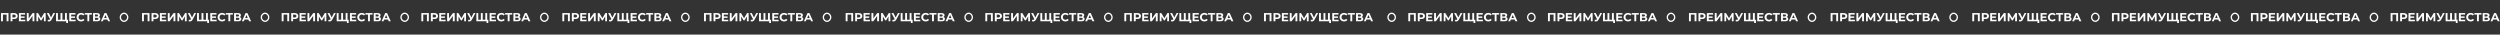 <?xml version="1.0" encoding="UTF-8"?> <svg xmlns="http://www.w3.org/2000/svg" width="3759" height="52" viewBox="0 0 3759 52" fill="none"><rect x="0" y="0" width="3759" height="52" fill="#333333" stroke="none"/><path d="M633.535 32V19.657H644.785V32H641.946V21.332L642.598 21.984H635.721L636.374 21.332V32H633.535ZM647.845 32V19.657H653.188C654.293 19.657 655.245 19.839 656.044 20.203C656.844 20.556 657.461 21.067 657.896 21.737C658.331 22.407 658.548 23.207 658.548 24.135C658.548 25.052 658.331 25.846 657.896 26.516C657.461 27.186 656.844 27.703 656.044 28.068C655.245 28.42 654.293 28.597 653.188 28.597H649.432L650.701 27.309V32H647.845ZM650.701 27.627L649.432 26.269H653.029C653.911 26.269 654.569 26.081 655.004 25.705C655.439 25.329 655.656 24.805 655.656 24.135C655.656 23.454 655.439 22.925 655.004 22.548C654.569 22.172 653.911 21.984 653.029 21.984H649.432L650.701 20.626V27.627ZM663.06 24.629H669.003V26.851H663.06V24.629ZM663.272 29.708H669.99V32H660.433V19.657H669.761V21.949H663.272V29.708ZM672.297 32V19.657H675.136V27.697L681.026 19.657H683.706V32H680.885V23.977L674.995 32H672.297ZM686.78 32V19.657H689.143L694.397 28.367H693.145L698.312 19.657H700.675L700.693 32H698.012L697.995 23.765H698.506L694.362 30.695H693.092L688.86 23.765H689.46V32H686.78ZM704.182 29.672C704.864 29.872 705.434 29.931 705.893 29.849C706.363 29.755 706.78 29.425 707.144 28.861L707.744 27.962L708.009 27.662L712.1 19.657H714.903L709.648 29.425C709.178 30.307 708.62 30.983 707.973 31.453C707.338 31.924 706.639 32.188 705.875 32.247C705.111 32.317 704.317 32.182 703.494 31.841L704.182 29.672ZM707.956 30.043L702.383 19.657H705.434L709.525 27.944L707.956 30.043ZM723.632 29.672L722.997 30.325V19.657H725.836V30.325L725.166 29.672H730.385L729.715 30.325V19.657H732.554V32H716.261V19.657H719.1V30.325L718.447 29.672H723.632ZM731.584 34.557V31.33L732.254 32H729.662V29.672H734.229V34.557H731.584ZM738.812 24.629H744.755V26.851H738.812V24.629ZM739.024 29.708H745.742V32H736.185V19.657H745.513V21.949H739.024V29.708ZM753.886 32.212C752.934 32.212 752.046 32.059 751.223 31.753C750.412 31.436 749.707 30.989 749.107 30.413C748.508 29.837 748.038 29.161 747.697 28.385C747.368 27.609 747.203 26.757 747.203 25.828C747.203 24.9 747.368 24.047 747.697 23.271C748.038 22.495 748.508 21.82 749.107 21.244C749.719 20.668 750.43 20.227 751.241 19.921C752.052 19.604 752.94 19.445 753.904 19.445C754.973 19.445 755.937 19.633 756.796 20.009C757.666 20.374 758.394 20.914 758.982 21.631L757.148 23.324C756.725 22.842 756.255 22.484 755.738 22.249C755.22 22.002 754.656 21.878 754.045 21.878C753.469 21.878 752.94 21.972 752.458 22.16C751.976 22.349 751.558 22.619 751.206 22.972C750.853 23.324 750.577 23.742 750.377 24.224C750.189 24.706 750.095 25.241 750.095 25.828C750.095 26.416 750.189 26.951 750.377 27.433C750.577 27.915 750.853 28.332 751.206 28.685C751.558 29.038 751.976 29.308 752.458 29.496C752.94 29.684 753.469 29.778 754.045 29.778C754.656 29.778 755.22 29.661 755.738 29.425C756.255 29.179 756.725 28.808 757.148 28.315L758.982 30.007C758.394 30.724 757.666 31.271 756.796 31.647C755.937 32.023 754.968 32.212 753.886 32.212ZM763.386 32V21.332L764.039 21.984H759.454V19.657H770.157V21.984H765.573L766.208 21.332V32H763.386ZM771.951 32V19.657H777.7C779.134 19.657 780.251 19.933 781.05 20.485C781.849 21.038 782.249 21.825 782.249 22.848C782.249 23.859 781.873 24.647 781.121 25.211C780.368 25.764 779.369 26.04 778.123 26.04L778.458 25.299C779.845 25.299 780.921 25.576 781.685 26.128C782.449 26.68 782.831 27.48 782.831 28.526C782.831 29.608 782.42 30.46 781.597 31.083C780.786 31.694 779.598 32 778.035 32H771.951ZM774.79 29.884H777.929C778.587 29.884 779.087 29.755 779.428 29.496C779.769 29.237 779.939 28.838 779.939 28.297C779.939 27.78 779.769 27.398 779.428 27.151C779.087 26.892 778.587 26.763 777.929 26.763H774.79V29.884ZM774.79 24.77H777.453C778.076 24.77 778.546 24.647 778.863 24.4C779.181 24.141 779.34 23.765 779.34 23.271C779.34 22.778 779.181 22.407 778.863 22.16C778.546 21.902 778.076 21.773 777.453 21.773H774.79V24.77ZM783.697 32L789.199 19.657H792.02L797.539 32H794.542L790.028 21.102H791.156L786.624 32H783.697ZM786.448 29.355L787.206 27.186H793.554L794.33 29.355H786.448Z" fill="white"></path><path d="M818.5 20C821.47 20 824 22.615 824 26C824 29.385 821.47 32 818.5 32C815.531 32 813 29.385 813 26C813 22.615 815.531 20 818.5 20Z" stroke="white" stroke-width="2"></path><path d="M423.535 32V19.657H434.785V32H431.946V21.332L432.598 21.984H425.721L426.374 21.332V32H423.535ZM437.845 32V19.657H443.188C444.293 19.657 445.245 19.839 446.044 20.203C446.844 20.556 447.461 21.067 447.896 21.737C448.331 22.407 448.548 23.207 448.548 24.135C448.548 25.052 448.331 25.846 447.896 26.516C447.461 27.186 446.844 27.703 446.044 28.068C445.245 28.42 444.293 28.597 443.188 28.597H439.432L440.701 27.309V32H437.845ZM440.701 27.627L439.432 26.269H443.029C443.911 26.269 444.569 26.081 445.004 25.705C445.439 25.329 445.656 24.805 445.656 24.135C445.656 23.454 445.439 22.925 445.004 22.548C444.569 22.172 443.911 21.984 443.029 21.984H439.432L440.701 20.626V27.627ZM453.06 24.629H459.003V26.851H453.06V24.629ZM453.272 29.708H459.99V32H450.433V19.657H459.761V21.949H453.272V29.708ZM462.297 32V19.657H465.136V27.697L471.026 19.657H473.706V32H470.885V23.977L464.995 32H462.297ZM476.78 32V19.657H479.143L484.397 28.367H483.145L488.312 19.657H490.675L490.693 32H488.012L487.995 23.765H488.506L484.362 30.695H483.092L478.86 23.765H479.46V32H476.78ZM494.182 29.672C494.864 29.872 495.434 29.931 495.893 29.849C496.363 29.755 496.78 29.425 497.144 28.861L497.744 27.962L498.009 27.662L502.1 19.657H504.903L499.648 29.425C499.178 30.307 498.62 30.983 497.973 31.453C497.338 31.924 496.639 32.188 495.875 32.247C495.111 32.317 494.317 32.182 493.494 31.841L494.182 29.672ZM497.956 30.043L492.383 19.657H495.434L499.525 27.944L497.956 30.043ZM513.632 29.672L512.997 30.325V19.657H515.836V30.325L515.166 29.672H520.385L519.715 30.325V19.657H522.554V32H506.261V19.657H509.1V30.325L508.447 29.672H513.632ZM521.584 34.557V31.33L522.254 32H519.662V29.672H524.229V34.557H521.584ZM528.812 24.629H534.755V26.851H528.812V24.629ZM529.024 29.708H535.742V32H526.185V19.657H535.513V21.949H529.024V29.708ZM543.886 32.212C542.934 32.212 542.046 32.059 541.223 31.753C540.412 31.436 539.707 30.989 539.107 30.413C538.508 29.837 538.038 29.161 537.697 28.385C537.368 27.609 537.203 26.757 537.203 25.828C537.203 24.9 537.368 24.047 537.697 23.271C538.038 22.495 538.508 21.82 539.107 21.244C539.719 20.668 540.43 20.227 541.241 19.921C542.052 19.604 542.94 19.445 543.904 19.445C544.973 19.445 545.937 19.633 546.796 20.009C547.666 20.374 548.394 20.914 548.982 21.631L547.148 23.324C546.725 22.842 546.255 22.484 545.738 22.249C545.22 22.002 544.656 21.878 544.045 21.878C543.469 21.878 542.94 21.972 542.458 22.16C541.976 22.349 541.558 22.619 541.206 22.972C540.853 23.324 540.577 23.742 540.377 24.224C540.189 24.706 540.095 25.241 540.095 25.828C540.095 26.416 540.189 26.951 540.377 27.433C540.577 27.915 540.853 28.332 541.206 28.685C541.558 29.038 541.976 29.308 542.458 29.496C542.94 29.684 543.469 29.778 544.045 29.778C544.656 29.778 545.22 29.661 545.738 29.425C546.255 29.179 546.725 28.808 547.148 28.315L548.982 30.007C548.394 30.724 547.666 31.271 546.796 31.647C545.937 32.023 544.968 32.212 543.886 32.212ZM553.386 32V21.332L554.039 21.984H549.454V19.657H560.157V21.984H555.573L556.208 21.332V32H553.386ZM561.951 32V19.657H567.7C569.134 19.657 570.251 19.933 571.05 20.485C571.849 21.038 572.249 21.825 572.249 22.848C572.249 23.859 571.873 24.647 571.121 25.211C570.368 25.764 569.369 26.04 568.123 26.04L568.458 25.299C569.845 25.299 570.921 25.576 571.685 26.128C572.449 26.68 572.831 27.48 572.831 28.526C572.831 29.608 572.42 30.46 571.597 31.083C570.786 31.694 569.598 32 568.035 32H561.951ZM564.79 29.884H567.929C568.587 29.884 569.087 29.755 569.428 29.496C569.769 29.237 569.939 28.838 569.939 28.297C569.939 27.78 569.769 27.398 569.428 27.151C569.087 26.892 568.587 26.763 567.929 26.763H564.79V29.884ZM564.79 24.77H567.453C568.076 24.77 568.546 24.647 568.863 24.4C569.181 24.141 569.34 23.765 569.34 23.271C569.34 22.778 569.181 22.407 568.863 22.16C568.546 21.902 568.076 21.773 567.453 21.773H564.79V24.77ZM573.697 32L579.199 19.657H582.02L587.539 32H584.542L580.028 21.102H581.156L576.624 32H573.697ZM576.448 29.355L577.206 27.186H583.554L584.33 29.355H576.448Z" fill="white"></path><path d="M608.5 20C611.47 20 614 22.615 614 26C614 29.385 611.47 32 608.5 32C605.531 32 603 29.385 603 26C603 22.615 605.531 20 608.5 20Z" stroke="white" stroke-width="2"></path><path d="M213.535 32V19.657H224.785V32H221.946V21.332L222.598 21.984H215.721L216.374 21.332V32H213.535ZM227.845 32V19.657H233.188C234.293 19.657 235.245 19.839 236.044 20.203C236.844 20.556 237.461 21.067 237.896 21.737C238.331 22.407 238.548 23.207 238.548 24.135C238.548 25.052 238.331 25.846 237.896 26.516C237.461 27.186 236.844 27.703 236.044 28.068C235.245 28.42 234.293 28.597 233.188 28.597H229.432L230.701 27.309V32H227.845ZM230.701 27.627L229.432 26.269H233.029C233.911 26.269 234.569 26.081 235.004 25.705C235.439 25.329 235.656 24.805 235.656 24.135C235.656 23.454 235.439 22.925 235.004 22.548C234.569 22.172 233.911 21.984 233.029 21.984H229.432L230.701 20.626V27.627ZM243.06 24.629H249.003V26.851H243.06V24.629ZM243.272 29.708H249.99V32H240.433V19.657H249.761V21.949H243.272V29.708ZM252.297 32V19.657H255.136V27.697L261.026 19.657H263.706V32H260.885V23.977L254.995 32H252.297ZM266.78 32V19.657H269.143L274.397 28.367H273.145L278.312 19.657H280.675L280.693 32H278.012L277.995 23.765H278.506L274.362 30.695H273.092L268.86 23.765H269.46V32H266.78ZM284.182 29.672C284.864 29.872 285.434 29.931 285.893 29.849C286.363 29.755 286.78 29.425 287.144 28.861L287.744 27.962L288.009 27.662L292.1 19.657H294.903L289.648 29.425C289.178 30.307 288.62 30.983 287.973 31.453C287.338 31.924 286.639 32.188 285.875 32.247C285.111 32.317 284.317 32.182 283.494 31.841L284.182 29.672ZM287.956 30.043L282.383 19.657H285.434L289.525 27.944L287.956 30.043ZM303.632 29.672L302.997 30.325V19.657H305.836V30.325L305.166 29.672H310.385L309.715 30.325V19.657H312.554V32H296.261V19.657H299.1V30.325L298.447 29.672H303.632ZM311.584 34.557V31.33L312.254 32H309.662V29.672H314.229V34.557H311.584ZM318.812 24.629H324.755V26.851H318.812V24.629ZM319.024 29.708H325.742V32H316.185V19.657H325.513V21.949H319.024V29.708ZM333.886 32.212C332.934 32.212 332.046 32.059 331.223 31.753C330.412 31.436 329.707 30.989 329.107 30.413C328.508 29.837 328.038 29.161 327.697 28.385C327.368 27.609 327.203 26.757 327.203 25.828C327.203 24.9 327.368 24.047 327.697 23.271C328.038 22.495 328.508 21.82 329.107 21.244C329.719 20.668 330.43 20.227 331.241 19.921C332.052 19.604 332.94 19.445 333.904 19.445C334.973 19.445 335.937 19.633 336.796 20.009C337.666 20.374 338.394 20.914 338.982 21.631L337.148 23.324C336.725 22.842 336.255 22.484 335.738 22.249C335.22 22.002 334.656 21.878 334.045 21.878C333.469 21.878 332.94 21.972 332.458 22.16C331.976 22.349 331.558 22.619 331.206 22.972C330.853 23.324 330.577 23.742 330.377 24.224C330.189 24.706 330.095 25.241 330.095 25.828C330.095 26.416 330.189 26.951 330.377 27.433C330.577 27.915 330.853 28.332 331.206 28.685C331.558 29.038 331.976 29.308 332.458 29.496C332.94 29.684 333.469 29.778 334.045 29.778C334.656 29.778 335.22 29.661 335.738 29.425C336.255 29.179 336.725 28.808 337.148 28.315L338.982 30.007C338.394 30.724 337.666 31.271 336.796 31.647C335.937 32.023 334.968 32.212 333.886 32.212ZM343.386 32V21.332L344.039 21.984H339.454V19.657H350.157V21.984H345.573L346.208 21.332V32H343.386ZM351.951 32V19.657H357.7C359.134 19.657 360.251 19.933 361.05 20.485C361.849 21.038 362.249 21.825 362.249 22.848C362.249 23.859 361.873 24.647 361.121 25.211C360.368 25.764 359.369 26.04 358.123 26.04L358.458 25.299C359.845 25.299 360.921 25.576 361.685 26.128C362.449 26.68 362.831 27.48 362.831 28.526C362.831 29.608 362.42 30.46 361.597 31.083C360.786 31.694 359.598 32 358.035 32H351.951ZM354.79 29.884H357.929C358.587 29.884 359.087 29.755 359.428 29.496C359.769 29.237 359.939 28.838 359.939 28.297C359.939 27.78 359.769 27.398 359.428 27.151C359.087 26.892 358.587 26.763 357.929 26.763H354.79V29.884ZM354.79 24.77H357.453C358.076 24.77 358.546 24.647 358.863 24.4C359.181 24.141 359.34 23.765 359.34 23.271C359.34 22.778 359.181 22.407 358.863 22.16C358.546 21.902 358.076 21.773 357.453 21.773H354.79V24.77ZM363.697 32L369.199 19.657H372.02L377.539 32H374.542L370.028 21.102H371.156L366.624 32H363.697ZM366.448 29.355L367.206 27.186H373.554L374.33 29.355H366.448Z" fill="white"></path><path d="M398.5 20C401.47 20 404 22.615 404 26C404 29.385 401.47 32 398.5 32C395.531 32 393 29.385 393 26C393 22.615 395.531 20 398.5 20Z" stroke="white" stroke-width="2"></path><path d="M1.534 32V19.657H12.784V32H9.945V21.332L10.598 21.984H3.721L4.373 21.332V32H1.534ZM15.844 32V19.657H21.187C22.292 19.657 23.244 19.839 24.044 20.203C24.843 20.556 25.46 21.067 25.895 21.737C26.33 22.407 26.548 23.207 26.548 24.135C26.548 25.052 26.33 25.846 25.895 26.516C25.46 27.186 24.843 27.703 24.044 28.068C23.244 28.42 22.292 28.597 21.187 28.597H17.431L18.701 27.309V32H15.844ZM18.701 27.627L17.431 26.269H21.028C21.91 26.269 22.568 26.081 23.003 25.705C23.438 25.329 23.656 24.805 23.656 24.135C23.656 23.454 23.438 22.925 23.003 22.548C22.568 22.172 21.91 21.984 21.028 21.984H17.431L18.701 20.626V27.627ZM31.06 24.629H37.002V26.851H31.06V24.629ZM31.271 29.708H37.99V32H28.432V19.657H37.76V21.949H31.271V29.708ZM40.297 32V19.657H43.136V27.697L49.026 19.657H51.706V32H48.885V23.977L42.995 32H40.297ZM54.779 32V19.657H57.142L62.397 28.367H61.145L66.311 19.657H68.674L68.692 32H66.012L65.994 23.765H66.505L62.362 30.695H61.092L56.86 23.765H57.459V32H54.779ZM72.182 29.672C72.863 29.872 73.433 29.931 73.892 29.849C74.362 29.755 74.78 29.425 75.144 28.861L75.743 27.962L76.008 27.662L80.099 19.657H82.903L77.648 29.425C77.178 30.307 76.619 30.983 75.973 31.453C75.338 31.924 74.638 32.188 73.874 32.247C73.11 32.317 72.317 32.182 71.494 31.841L72.182 29.672ZM75.955 30.043L70.383 19.657H73.433L77.525 27.944L75.955 30.043ZM91.631 29.672L90.996 30.325V19.657H93.835V30.325L93.165 29.672H98.385L97.715 30.325V19.657H100.554V32H84.26V19.657H87.099V30.325L86.447 29.672H91.631ZM99.584 34.557V31.33L100.254 32H97.662V29.672H102.229V34.557H99.584ZM106.812 24.629H112.754V26.851H106.812V24.629ZM107.023 29.708H113.742V32H104.184V19.657H113.512V21.949H107.023V29.708ZM121.886 32.212C120.933 32.212 120.046 32.059 119.223 31.753C118.412 31.436 117.706 30.989 117.107 30.413C116.507 29.837 116.037 29.161 115.696 28.385C115.367 27.609 115.202 26.757 115.202 25.828C115.202 24.9 115.367 24.047 115.696 23.271C116.037 22.495 116.507 21.82 117.107 21.244C117.718 20.668 118.429 20.227 119.241 19.921C120.052 19.604 120.939 19.445 121.903 19.445C122.973 19.445 123.937 19.633 124.795 20.009C125.665 20.374 126.394 20.914 126.982 21.631L125.148 23.324C124.725 22.842 124.254 22.484 123.737 22.249C123.22 22.002 122.656 21.878 122.044 21.878C121.468 21.878 120.939 21.972 120.457 22.16C119.975 22.349 119.558 22.619 119.205 22.972C118.853 23.324 118.576 23.742 118.377 24.224C118.188 24.706 118.094 25.241 118.094 25.828C118.094 26.416 118.188 26.951 118.377 27.433C118.576 27.915 118.853 28.332 119.205 28.685C119.558 29.038 119.975 29.308 120.457 29.496C120.939 29.684 121.468 29.778 122.044 29.778C122.656 29.778 123.22 29.661 123.737 29.425C124.254 29.179 124.725 28.808 125.148 28.315L126.982 30.007C126.394 30.724 125.665 31.271 124.795 31.647C123.937 32.023 122.967 32.212 121.886 32.212ZM131.386 32V21.332L132.038 21.984H127.453V19.657H138.157V21.984H133.572L134.207 21.332V32H131.386ZM139.951 32V19.657H145.699C147.133 19.657 148.25 19.933 149.05 20.485C149.849 21.038 150.249 21.825 150.249 22.848C150.249 23.859 149.872 24.647 149.12 25.211C148.368 25.764 147.368 26.04 146.122 26.04L146.457 25.299C147.845 25.299 148.92 25.576 149.684 26.128C150.448 26.68 150.831 27.48 150.831 28.526C150.831 29.608 150.419 30.46 149.596 31.083C148.785 31.694 147.598 32 146.034 32H139.951ZM142.79 29.884H145.928C146.587 29.884 147.086 29.755 147.427 29.496C147.768 29.237 147.939 28.838 147.939 28.297C147.939 27.78 147.768 27.398 147.427 27.151C147.086 26.892 146.587 26.763 145.928 26.763H142.79V29.884ZM142.79 24.77H145.452C146.075 24.77 146.546 24.647 146.863 24.4C147.18 24.141 147.339 23.765 147.339 23.271C147.339 22.778 147.18 22.407 146.863 22.16C146.546 21.902 146.075 21.773 145.452 21.773H142.79V24.77ZM151.697 32L157.198 19.657H160.02L165.539 32H162.541L158.027 21.102H159.156L154.624 32H151.697ZM154.447 29.355L155.206 27.186H161.554L162.33 29.355H154.447Z" fill="white"></path><path d="M186.5 20C189.47 20 192 22.615 192 26C192 29.385 189.47 32 186.5 32C183.531 32 181 29.385 181 26C181 22.615 183.531 20 186.5 20Z" stroke="white" stroke-width="2"></path><path d="M845.535 32V19.657H856.785V32H853.946V21.332L854.598 21.984H847.721L848.374 21.332V32H845.535ZM859.845 32V19.657H865.188C866.293 19.657 867.245 19.839 868.044 20.203C868.844 20.556 869.461 21.067 869.896 21.737C870.331 22.407 870.548 23.207 870.548 24.135C870.548 25.052 870.331 25.846 869.896 26.516C869.461 27.186 868.844 27.703 868.044 28.068C867.245 28.42 866.293 28.597 865.188 28.597H861.432L862.701 27.309V32H859.845ZM862.701 27.627L861.432 26.269H865.029C865.911 26.269 866.569 26.081 867.004 25.705C867.439 25.329 867.656 24.805 867.656 24.135C867.656 23.454 867.439 22.925 867.004 22.548C866.569 22.172 865.911 21.984 865.029 21.984H861.432L862.701 20.626V27.627ZM875.06 24.629H881.003V26.851H875.06V24.629ZM875.272 29.708H881.99V32H872.433V19.657H881.761V21.949H875.272V29.708ZM884.297 32V19.657H887.136V27.697L893.026 19.657H895.706V32H892.885V23.977L886.995 32H884.297ZM898.78 32V19.657H901.143L906.397 28.367H905.145L910.312 19.657H912.675L912.693 32H910.012L909.995 23.765H910.506L906.362 30.695H905.092L900.86 23.765H901.46V32H898.78ZM916.182 29.672C916.864 29.872 917.434 29.931 917.893 29.849C918.363 29.755 918.78 29.425 919.144 28.861L919.744 27.962L920.009 27.662L924.1 19.657H926.903L921.648 29.425C921.178 30.307 920.62 30.983 919.973 31.453C919.338 31.924 918.639 32.188 917.875 32.247C917.111 32.317 916.317 32.182 915.494 31.841L916.182 29.672ZM919.956 30.043L914.383 19.657H917.434L921.525 27.944L919.956 30.043ZM935.632 29.672L934.997 30.325V19.657H937.836V30.325L937.166 29.672H942.385L941.715 30.325V19.657H944.554V32H928.261V19.657H931.1V30.325L930.447 29.672H935.632ZM943.584 34.557V31.33L944.254 32H941.662V29.672H946.229V34.557H943.584ZM950.812 24.629H956.755V26.851H950.812V24.629ZM951.024 29.708H957.742V32H948.185V19.657H957.513V21.949H951.024V29.708ZM965.886 32.212C964.934 32.212 964.046 32.059 963.223 31.753C962.412 31.436 961.707 30.989 961.107 30.413C960.508 29.837 960.038 29.161 959.697 28.385C959.368 27.609 959.203 26.757 959.203 25.828C959.203 24.9 959.368 24.047 959.697 23.271C960.038 22.495 960.508 21.82 961.107 21.244C961.719 20.668 962.43 20.227 963.241 19.921C964.052 19.604 964.94 19.445 965.904 19.445C966.973 19.445 967.937 19.633 968.796 20.009C969.666 20.374 970.394 20.914 970.982 21.631L969.148 23.324C968.725 22.842 968.255 22.484 967.738 22.249C967.22 22.002 966.656 21.878 966.045 21.878C965.469 21.878 964.94 21.972 964.458 22.16C963.976 22.349 963.558 22.619 963.206 22.972C962.853 23.324 962.577 23.742 962.377 24.224C962.189 24.706 962.095 25.241 962.095 25.828C962.095 26.416 962.189 26.951 962.377 27.433C962.577 27.915 962.853 28.332 963.206 28.685C963.558 29.038 963.976 29.308 964.458 29.496C964.94 29.684 965.469 29.778 966.045 29.778C966.656 29.778 967.22 29.661 967.738 29.425C968.255 29.179 968.725 28.808 969.148 28.315L970.982 30.007C970.394 30.724 969.666 31.271 968.796 31.647C967.937 32.023 966.968 32.212 965.886 32.212ZM975.386 32V21.332L976.039 21.984H971.454V19.657H982.157V21.984H977.573L978.208 21.332V32H975.386ZM983.951 32V19.657H989.7C991.134 19.657 992.251 19.933 993.05 20.485C993.849 21.038 994.249 21.825 994.249 22.848C994.249 23.859 993.873 24.647 993.121 25.211C992.368 25.764 991.369 26.04 990.123 26.04L990.458 25.299C991.845 25.299 992.921 25.576 993.685 26.128C994.449 26.68 994.831 27.48 994.831 28.526C994.831 29.608 994.42 30.46 993.597 31.083C992.786 31.694 991.598 32 990.035 32H983.951ZM986.79 29.884H989.929C990.587 29.884 991.087 29.755 991.428 29.496C991.769 29.237 991.939 28.838 991.939 28.297C991.939 27.78 991.769 27.398 991.428 27.151C991.087 26.892 990.587 26.763 989.929 26.763H986.79V29.884ZM986.79 24.77H989.453C990.076 24.77 990.546 24.647 990.863 24.4C991.181 24.141 991.34 23.765 991.34 23.271C991.34 22.778 991.181 22.407 990.863 22.16C990.546 21.902 990.076 21.773 989.453 21.773H986.79V24.77ZM995.697 32L1001.2 19.657H1004.02L1009.54 32H1006.54L1002.03 21.102H1003.16L998.624 32H995.697ZM998.448 29.355L999.206 27.186H1005.55L1006.33 29.355H998.448Z" fill="white"></path><path d="M1030.5 20C1033.47 20 1036 22.615 1036 26C1036 29.385 1033.47 32 1030.5 32C1027.53 32 1025 29.385 1025 26C1025 22.615 1027.53 20 1030.5 20Z" stroke="white" stroke-width="2"></path><path d="M1058.53 32V19.657H1069.78V32H1066.95V21.332L1067.6 21.984H1060.72L1061.37 21.332V32H1058.53ZM1072.84 32V19.657H1078.19C1079.29 19.657 1080.24 19.839 1081.04 20.203C1081.84 20.556 1082.46 21.067 1082.9 21.737C1083.33 22.407 1083.55 23.207 1083.55 24.135C1083.55 25.052 1083.33 25.846 1082.9 26.516C1082.46 27.186 1081.84 27.703 1081.04 28.068C1080.24 28.42 1079.29 28.597 1078.19 28.597H1074.43L1075.7 27.309V32H1072.84ZM1075.7 27.627L1074.43 26.269H1078.03C1078.91 26.269 1079.57 26.081 1080 25.705C1080.44 25.329 1080.66 24.805 1080.66 24.135C1080.66 23.454 1080.44 22.925 1080 22.548C1079.57 22.172 1078.91 21.984 1078.03 21.984H1074.43L1075.7 20.626V27.627ZM1088.06 24.629H1094V26.851H1088.06V24.629ZM1088.27 29.708H1094.99V32H1085.43V19.657H1094.76V21.949H1088.27V29.708ZM1097.3 32V19.657H1100.14V27.697L1106.03 19.657H1108.71V32H1105.88V23.977L1100 32H1097.3ZM1111.78 32V19.657H1114.14L1119.4 28.367H1118.15L1123.31 19.657H1125.67L1125.69 32H1123.01L1122.99 23.765H1123.51L1119.36 30.695H1118.09L1113.86 23.765H1114.46V32H1111.78ZM1129.18 29.672C1129.86 29.872 1130.43 29.931 1130.89 29.849C1131.36 29.755 1131.78 29.425 1132.14 28.861L1132.74 27.962L1133.01 27.662L1137.1 19.657H1139.9L1134.65 29.425C1134.18 30.307 1133.62 30.983 1132.97 31.453C1132.34 31.924 1131.64 32.188 1130.87 32.247C1130.11 32.317 1129.32 32.182 1128.49 31.841L1129.18 29.672ZM1132.96 30.043L1127.38 19.657H1130.43L1134.53 27.944L1132.96 30.043ZM1148.63 29.672L1148 30.325V19.657H1150.84V30.325L1150.17 29.672H1155.39L1154.72 30.325V19.657H1157.55V32H1141.26V19.657H1144.1V30.325L1143.45 29.672H1148.63ZM1156.58 34.557V31.33L1157.25 32H1154.66V29.672H1159.23V34.557H1156.58ZM1163.81 24.629H1169.75V26.851H1163.81V24.629ZM1164.02 29.708H1170.74V32H1161.18V19.657H1170.51V21.949H1164.02V29.708ZM1178.89 32.212C1177.93 32.212 1177.05 32.059 1176.22 31.753C1175.41 31.436 1174.71 30.989 1174.11 30.413C1173.51 29.837 1173.04 29.161 1172.7 28.385C1172.37 27.609 1172.2 26.757 1172.2 25.828C1172.2 24.9 1172.37 24.047 1172.7 23.271C1173.04 22.495 1173.51 21.82 1174.11 21.244C1174.72 20.668 1175.43 20.227 1176.24 19.921C1177.05 19.604 1177.94 19.445 1178.9 19.445C1179.97 19.445 1180.94 19.633 1181.8 20.009C1182.67 20.374 1183.39 20.914 1183.98 21.631L1182.15 23.324C1181.73 22.842 1181.25 22.484 1180.74 22.249C1180.22 22.002 1179.66 21.878 1179.04 21.878C1178.47 21.878 1177.94 21.972 1177.46 22.16C1176.98 22.349 1176.56 22.619 1176.21 22.972C1175.85 23.324 1175.58 23.742 1175.38 24.224C1175.19 24.706 1175.09 25.241 1175.09 25.828C1175.09 26.416 1175.19 26.951 1175.38 27.433C1175.58 27.915 1175.85 28.332 1176.21 28.685C1176.56 29.038 1176.98 29.308 1177.46 29.496C1177.94 29.684 1178.47 29.778 1179.04 29.778C1179.66 29.778 1180.22 29.661 1180.74 29.425C1181.25 29.179 1181.73 28.808 1182.15 28.315L1183.98 30.007C1183.39 30.724 1182.67 31.271 1181.8 31.647C1180.94 32.023 1179.97 32.212 1178.89 32.212ZM1188.39 32V21.332L1189.04 21.984H1184.45V19.657H1195.16V21.984H1190.57L1191.21 21.332V32H1188.39ZM1196.95 32V19.657H1202.7C1204.13 19.657 1205.25 19.933 1206.05 20.485C1206.85 21.038 1207.25 21.825 1207.25 22.848C1207.25 23.859 1206.87 24.647 1206.12 25.211C1205.37 25.764 1204.37 26.04 1203.12 26.04L1203.46 25.299C1204.85 25.299 1205.92 25.576 1206.68 26.128C1207.45 26.68 1207.83 27.48 1207.83 28.526C1207.83 29.608 1207.42 30.46 1206.6 31.083C1205.79 31.694 1204.6 32 1203.03 32H1196.95ZM1199.79 29.884H1202.93C1203.59 29.884 1204.09 29.755 1204.43 29.496C1204.77 29.237 1204.94 28.838 1204.94 28.297C1204.94 27.78 1204.77 27.398 1204.43 27.151C1204.09 26.892 1203.59 26.763 1202.93 26.763H1199.79V29.884ZM1199.79 24.77H1202.45C1203.08 24.77 1203.55 24.647 1203.86 24.4C1204.18 24.141 1204.34 23.765 1204.34 23.271C1204.34 22.778 1204.18 22.407 1203.86 22.16C1203.55 21.902 1203.08 21.773 1202.45 21.773H1199.79V24.77ZM1208.7 32L1214.2 19.657H1217.02L1222.54 32H1219.54L1215.03 21.102H1216.16L1211.62 32H1208.7ZM1211.45 29.355L1212.21 27.186H1218.55L1219.33 29.355H1211.45Z" fill="white"></path><path d="M1243.5 20C1246.47 20 1249 22.615 1249 26C1249 29.385 1246.47 32 1243.5 32C1240.53 32 1238 29.385 1238 26C1238 22.615 1240.53 20 1243.5 20Z" stroke="white" stroke-width="2"></path><path d="M1271.53 32V19.657H1282.78V32H1279.95V21.332L1280.6 21.984H1273.72L1274.37 21.332V32H1271.53ZM1285.84 32V19.657H1291.19C1292.29 19.657 1293.24 19.839 1294.04 20.203C1294.84 20.556 1295.46 21.067 1295.9 21.737C1296.33 22.407 1296.55 23.207 1296.55 24.135C1296.55 25.052 1296.33 25.846 1295.9 26.516C1295.46 27.186 1294.84 27.703 1294.04 28.068C1293.24 28.42 1292.29 28.597 1291.19 28.597H1287.43L1288.7 27.309V32H1285.84ZM1288.7 27.627L1287.43 26.269H1291.03C1291.91 26.269 1292.57 26.081 1293 25.705C1293.44 25.329 1293.66 24.805 1293.66 24.135C1293.66 23.454 1293.44 22.925 1293 22.548C1292.57 22.172 1291.91 21.984 1291.03 21.984H1287.43L1288.7 20.626V27.627ZM1301.06 24.629H1307V26.851H1301.06V24.629ZM1301.27 29.708H1307.99V32H1298.43V19.657H1307.76V21.949H1301.27V29.708ZM1310.3 32V19.657H1313.14V27.697L1319.03 19.657H1321.71V32H1318.88V23.977L1313 32H1310.3ZM1324.78 32V19.657H1327.14L1332.4 28.367H1331.15L1336.31 19.657H1338.67L1338.69 32H1336.01L1335.99 23.765H1336.51L1332.36 30.695H1331.09L1326.86 23.765H1327.46V32H1324.78ZM1342.18 29.672C1342.86 29.872 1343.43 29.931 1343.89 29.849C1344.36 29.755 1344.78 29.425 1345.14 28.861L1345.74 27.962L1346.01 27.662L1350.1 19.657H1352.9L1347.65 29.425C1347.18 30.307 1346.62 30.983 1345.97 31.453C1345.34 31.924 1344.64 32.188 1343.87 32.247C1343.11 32.317 1342.32 32.182 1341.49 31.841L1342.18 29.672ZM1345.96 30.043L1340.38 19.657H1343.43L1347.53 27.944L1345.96 30.043ZM1361.63 29.672L1361 30.325V19.657H1363.84V30.325L1363.17 29.672H1368.39L1367.72 30.325V19.657H1370.55V32H1354.26V19.657H1357.1V30.325L1356.45 29.672H1361.63ZM1369.58 34.557V31.33L1370.25 32H1367.66V29.672H1372.23V34.557H1369.58ZM1376.81 24.629H1382.75V26.851H1376.81V24.629ZM1377.02 29.708H1383.74V32H1374.18V19.657H1383.51V21.949H1377.02V29.708ZM1391.89 32.212C1390.93 32.212 1390.05 32.059 1389.22 31.753C1388.41 31.436 1387.71 30.989 1387.11 30.413C1386.51 29.837 1386.04 29.161 1385.7 28.385C1385.37 27.609 1385.2 26.757 1385.2 25.828C1385.2 24.9 1385.37 24.047 1385.7 23.271C1386.04 22.495 1386.51 21.82 1387.11 21.244C1387.72 20.668 1388.43 20.227 1389.24 19.921C1390.05 19.604 1390.94 19.445 1391.9 19.445C1392.97 19.445 1393.94 19.633 1394.8 20.009C1395.67 20.374 1396.39 20.914 1396.98 21.631L1395.15 23.324C1394.73 22.842 1394.25 22.484 1393.74 22.249C1393.22 22.002 1392.66 21.878 1392.04 21.878C1391.47 21.878 1390.94 21.972 1390.46 22.16C1389.98 22.349 1389.56 22.619 1389.21 22.972C1388.85 23.324 1388.58 23.742 1388.38 24.224C1388.19 24.706 1388.09 25.241 1388.09 25.828C1388.09 26.416 1388.19 26.951 1388.38 27.433C1388.58 27.915 1388.85 28.332 1389.21 28.685C1389.56 29.038 1389.98 29.308 1390.46 29.496C1390.94 29.684 1391.47 29.778 1392.04 29.778C1392.66 29.778 1393.22 29.661 1393.74 29.425C1394.25 29.179 1394.73 28.808 1395.15 28.315L1396.98 30.007C1396.39 30.724 1395.67 31.271 1394.8 31.647C1393.94 32.023 1392.97 32.212 1391.89 32.212ZM1401.39 32V21.332L1402.04 21.984H1397.45V19.657H1408.16V21.984H1403.57L1404.21 21.332V32H1401.39ZM1409.95 32V19.657H1415.7C1417.13 19.657 1418.25 19.933 1419.05 20.485C1419.85 21.038 1420.25 21.825 1420.25 22.848C1420.25 23.859 1419.87 24.647 1419.12 25.211C1418.37 25.764 1417.37 26.04 1416.12 26.04L1416.46 25.299C1417.85 25.299 1418.92 25.576 1419.68 26.128C1420.45 26.68 1420.83 27.48 1420.83 28.526C1420.83 29.608 1420.42 30.46 1419.6 31.083C1418.79 31.694 1417.6 32 1416.03 32H1409.95ZM1412.79 29.884H1415.93C1416.59 29.884 1417.09 29.755 1417.43 29.496C1417.77 29.237 1417.94 28.838 1417.94 28.297C1417.94 27.78 1417.77 27.398 1417.43 27.151C1417.09 26.892 1416.59 26.763 1415.93 26.763H1412.79V29.884ZM1412.79 24.77H1415.45C1416.08 24.77 1416.55 24.647 1416.86 24.4C1417.18 24.141 1417.34 23.765 1417.34 23.271C1417.34 22.778 1417.18 22.407 1416.86 22.16C1416.55 21.902 1416.08 21.773 1415.45 21.773H1412.79V24.77ZM1421.7 32L1427.2 19.657H1430.02L1435.54 32H1432.54L1428.03 21.102H1429.16L1424.62 32H1421.7ZM1424.45 29.355L1425.21 27.186H1431.55L1432.33 29.355H1424.45Z" fill="white"></path><path d="M1456.5 20C1459.47 20 1462 22.615 1462 26C1462 29.385 1459.47 32 1456.5 32C1453.53 32 1451 29.385 1451 26C1451 22.615 1453.53 20 1456.5 20Z" stroke="white" stroke-width="2"></path><path d="M1481.53 32V19.657H1492.78V32H1489.95V21.332L1490.6 21.984H1483.72L1484.37 21.332V32H1481.53ZM1495.84 32V19.657H1501.19C1502.29 19.657 1503.24 19.839 1504.04 20.203C1504.84 20.556 1505.46 21.067 1505.9 21.737C1506.33 22.407 1506.55 23.207 1506.55 24.135C1506.55 25.052 1506.33 25.846 1505.9 26.516C1505.46 27.186 1504.84 27.703 1504.04 28.068C1503.24 28.42 1502.29 28.597 1501.19 28.597H1497.43L1498.7 27.309V32H1495.84ZM1498.7 27.627L1497.43 26.269H1501.03C1501.91 26.269 1502.57 26.081 1503 25.705C1503.44 25.329 1503.66 24.805 1503.66 24.135C1503.66 23.454 1503.44 22.925 1503 22.548C1502.57 22.172 1501.91 21.984 1501.03 21.984H1497.43L1498.7 20.626V27.627ZM1511.06 24.629H1517V26.851H1511.06V24.629ZM1511.27 29.708H1517.99V32H1508.43V19.657H1517.76V21.949H1511.27V29.708ZM1520.3 32V19.657H1523.14V27.697L1529.03 19.657H1531.71V32H1528.88V23.977L1523 32H1520.3ZM1534.78 32V19.657H1537.14L1542.4 28.367H1541.15L1546.31 19.657H1548.67L1548.69 32H1546.01L1545.99 23.765H1546.51L1542.36 30.695H1541.09L1536.86 23.765H1537.46V32H1534.78ZM1552.18 29.672C1552.86 29.872 1553.43 29.931 1553.89 29.849C1554.36 29.755 1554.78 29.425 1555.14 28.861L1555.74 27.962L1556.01 27.662L1560.1 19.657H1562.9L1557.65 29.425C1557.18 30.307 1556.62 30.983 1555.97 31.453C1555.34 31.924 1554.64 32.188 1553.87 32.247C1553.11 32.317 1552.32 32.182 1551.49 31.841L1552.18 29.672ZM1555.96 30.043L1550.38 19.657H1553.43L1557.53 27.944L1555.96 30.043ZM1571.63 29.672L1571 30.325V19.657H1573.84V30.325L1573.17 29.672H1578.39L1577.72 30.325V19.657H1580.55V32H1564.26V19.657H1567.1V30.325L1566.45 29.672H1571.63ZM1579.58 34.557V31.33L1580.25 32H1577.66V29.672H1582.23V34.557H1579.58ZM1586.81 24.629H1592.75V26.851H1586.81V24.629ZM1587.02 29.708H1593.74V32H1584.18V19.657H1593.51V21.949H1587.02V29.708ZM1601.89 32.212C1600.93 32.212 1600.05 32.059 1599.22 31.753C1598.41 31.436 1597.71 30.989 1597.11 30.413C1596.51 29.837 1596.04 29.161 1595.7 28.385C1595.37 27.609 1595.2 26.757 1595.2 25.828C1595.2 24.9 1595.37 24.047 1595.7 23.271C1596.04 22.495 1596.51 21.82 1597.11 21.244C1597.72 20.668 1598.43 20.227 1599.24 19.921C1600.05 19.604 1600.94 19.445 1601.9 19.445C1602.97 19.445 1603.94 19.633 1604.8 20.009C1605.67 20.374 1606.39 20.914 1606.98 21.631L1605.15 23.324C1604.73 22.842 1604.25 22.484 1603.74 22.249C1603.22 22.002 1602.66 21.878 1602.04 21.878C1601.47 21.878 1600.94 21.972 1600.46 22.16C1599.98 22.349 1599.56 22.619 1599.21 22.972C1598.85 23.324 1598.58 23.742 1598.38 24.224C1598.19 24.706 1598.09 25.241 1598.09 25.828C1598.09 26.416 1598.19 26.951 1598.38 27.433C1598.58 27.915 1598.85 28.332 1599.21 28.685C1599.56 29.038 1599.98 29.308 1600.46 29.496C1600.94 29.684 1601.47 29.778 1602.04 29.778C1602.66 29.778 1603.22 29.661 1603.74 29.425C1604.25 29.179 1604.73 28.808 1605.15 28.315L1606.98 30.007C1606.39 30.724 1605.67 31.271 1604.8 31.647C1603.94 32.023 1602.97 32.212 1601.89 32.212ZM1611.39 32V21.332L1612.04 21.984H1607.45V19.657H1618.16V21.984H1613.57L1614.21 21.332V32H1611.39ZM1619.95 32V19.657H1625.7C1627.13 19.657 1628.25 19.933 1629.05 20.485C1629.85 21.038 1630.25 21.825 1630.25 22.848C1630.25 23.859 1629.87 24.647 1629.12 25.211C1628.37 25.764 1627.37 26.04 1626.12 26.04L1626.46 25.299C1627.85 25.299 1628.92 25.576 1629.68 26.128C1630.45 26.68 1630.83 27.48 1630.83 28.526C1630.83 29.608 1630.42 30.46 1629.6 31.083C1628.79 31.694 1627.6 32 1626.03 32H1619.95ZM1622.79 29.884H1625.93C1626.59 29.884 1627.09 29.755 1627.43 29.496C1627.77 29.237 1627.94 28.838 1627.94 28.297C1627.94 27.78 1627.77 27.398 1627.43 27.151C1627.09 26.892 1626.59 26.763 1625.93 26.763H1622.79V29.884ZM1622.79 24.77H1625.45C1626.08 24.77 1626.55 24.647 1626.86 24.4C1627.18 24.141 1627.34 23.765 1627.34 23.271C1627.34 22.778 1627.18 22.407 1626.86 22.16C1626.55 21.902 1626.08 21.773 1625.45 21.773H1622.79V24.77ZM1631.7 32L1637.2 19.657H1640.02L1645.54 32H1642.54L1638.03 21.102H1639.16L1634.62 32H1631.7ZM1634.45 29.355L1635.21 27.186H1641.55L1642.33 29.355H1634.45Z" fill="white"></path><path d="M1666.5 20C1669.47 20 1672 22.615 1672 26C1672 29.385 1669.47 32 1666.5 32C1663.53 32 1661 29.385 1661 26C1661 22.615 1663.53 20 1666.5 20Z" stroke="white" stroke-width="2"></path><path d="M1690.53 32V19.657H1701.78V32H1698.95V21.332L1699.6 21.984H1692.72L1693.37 21.332V32H1690.53ZM1704.84 32V19.657H1710.19C1711.29 19.657 1712.24 19.839 1713.04 20.203C1713.84 20.556 1714.46 21.067 1714.9 21.737C1715.33 22.407 1715.55 23.207 1715.55 24.135C1715.55 25.052 1715.33 25.846 1714.9 26.516C1714.46 27.186 1713.84 27.703 1713.04 28.068C1712.24 28.42 1711.29 28.597 1710.19 28.597H1706.43L1707.7 27.309V32H1704.84ZM1707.7 27.627L1706.43 26.269H1710.03C1710.91 26.269 1711.57 26.081 1712 25.705C1712.44 25.329 1712.66 24.805 1712.66 24.135C1712.66 23.454 1712.44 22.925 1712 22.548C1711.57 22.172 1710.91 21.984 1710.03 21.984H1706.43L1707.7 20.626V27.627ZM1720.06 24.629H1726V26.851H1720.06V24.629ZM1720.27 29.708H1726.99V32H1717.43V19.657H1726.76V21.949H1720.27V29.708ZM1729.3 32V19.657H1732.14V27.697L1738.03 19.657H1740.71V32H1737.88V23.977L1732 32H1729.3ZM1743.78 32V19.657H1746.14L1751.4 28.367H1750.15L1755.31 19.657H1757.67L1757.69 32H1755.01L1754.99 23.765H1755.51L1751.36 30.695H1750.09L1745.86 23.765H1746.46V32H1743.78ZM1761.18 29.672C1761.86 29.872 1762.43 29.931 1762.89 29.849C1763.36 29.755 1763.78 29.425 1764.14 28.861L1764.74 27.962L1765.01 27.662L1769.1 19.657H1771.9L1766.65 29.425C1766.18 30.307 1765.62 30.983 1764.97 31.453C1764.34 31.924 1763.64 32.188 1762.87 32.247C1762.11 32.317 1761.32 32.182 1760.49 31.841L1761.18 29.672ZM1764.96 30.043L1759.38 19.657H1762.43L1766.53 27.944L1764.96 30.043ZM1780.63 29.672L1780 30.325V19.657H1782.84V30.325L1782.17 29.672H1787.39L1786.72 30.325V19.657H1789.55V32H1773.26V19.657H1776.1V30.325L1775.45 29.672H1780.63ZM1788.58 34.557V31.33L1789.25 32H1786.66V29.672H1791.23V34.557H1788.58ZM1795.81 24.629H1801.75V26.851H1795.81V24.629ZM1796.02 29.708H1802.74V32H1793.18V19.657H1802.51V21.949H1796.02V29.708ZM1810.89 32.212C1809.93 32.212 1809.05 32.059 1808.22 31.753C1807.41 31.436 1806.71 30.989 1806.11 30.413C1805.51 29.837 1805.04 29.161 1804.7 28.385C1804.37 27.609 1804.2 26.757 1804.2 25.828C1804.2 24.9 1804.37 24.047 1804.7 23.271C1805.04 22.495 1805.51 21.82 1806.11 21.244C1806.72 20.668 1807.43 20.227 1808.24 19.921C1809.05 19.604 1809.94 19.445 1810.9 19.445C1811.97 19.445 1812.94 19.633 1813.8 20.009C1814.67 20.374 1815.39 20.914 1815.98 21.631L1814.15 23.324C1813.73 22.842 1813.25 22.484 1812.74 22.249C1812.22 22.002 1811.66 21.878 1811.04 21.878C1810.47 21.878 1809.94 21.972 1809.46 22.16C1808.98 22.349 1808.56 22.619 1808.21 22.972C1807.85 23.324 1807.58 23.742 1807.38 24.224C1807.19 24.706 1807.09 25.241 1807.09 25.828C1807.09 26.416 1807.19 26.951 1807.38 27.433C1807.58 27.915 1807.85 28.332 1808.21 28.685C1808.56 29.038 1808.98 29.308 1809.46 29.496C1809.94 29.684 1810.47 29.778 1811.04 29.778C1811.66 29.778 1812.22 29.661 1812.74 29.425C1813.25 29.179 1813.73 28.808 1814.15 28.315L1815.98 30.007C1815.39 30.724 1814.67 31.271 1813.8 31.647C1812.94 32.023 1811.97 32.212 1810.89 32.212ZM1820.39 32V21.332L1821.04 21.984H1816.45V19.657H1827.16V21.984H1822.57L1823.21 21.332V32H1820.39ZM1828.95 32V19.657H1834.7C1836.13 19.657 1837.25 19.933 1838.05 20.485C1838.85 21.038 1839.25 21.825 1839.25 22.848C1839.25 23.859 1838.87 24.647 1838.12 25.211C1837.37 25.764 1836.37 26.04 1835.12 26.04L1835.46 25.299C1836.85 25.299 1837.92 25.576 1838.68 26.128C1839.45 26.68 1839.83 27.48 1839.83 28.526C1839.83 29.608 1839.42 30.46 1838.6 31.083C1837.79 31.694 1836.6 32 1835.03 32H1828.95ZM1831.79 29.884H1834.93C1835.59 29.884 1836.09 29.755 1836.43 29.496C1836.77 29.237 1836.94 28.838 1836.94 28.297C1836.94 27.78 1836.77 27.398 1836.43 27.151C1836.09 26.892 1835.59 26.763 1834.93 26.763H1831.79V29.884ZM1831.79 24.77H1834.45C1835.08 24.77 1835.55 24.647 1835.86 24.4C1836.18 24.141 1836.34 23.765 1836.34 23.271C1836.34 22.778 1836.18 22.407 1835.86 22.16C1835.55 21.902 1835.08 21.773 1834.45 21.773H1831.79V24.77ZM1840.7 32L1846.2 19.657H1849.02L1854.54 32H1851.54L1847.03 21.102H1848.16L1843.62 32H1840.7ZM1843.45 29.355L1844.21 27.186H1850.55L1851.33 29.355H1843.45Z" fill="white"></path><path d="M1875.5 20C1878.47 20 1881 22.615 1881 26C1881 29.385 1878.47 32 1875.5 32C1872.53 32 1870 29.385 1870 26C1870 22.615 1872.53 20 1875.5 20Z" stroke="white" stroke-width="2"></path><path d="M1900.53 32V19.657H1911.78V32H1908.95V21.332L1909.6 21.984H1902.72L1903.37 21.332V32H1900.53ZM1914.84 32V19.657H1920.19C1921.29 19.657 1922.24 19.839 1923.04 20.203C1923.84 20.556 1924.46 21.067 1924.9 21.737C1925.33 22.407 1925.55 23.207 1925.55 24.135C1925.55 25.052 1925.33 25.846 1924.9 26.516C1924.46 27.186 1923.84 27.703 1923.04 28.068C1922.24 28.42 1921.29 28.597 1920.19 28.597H1916.43L1917.7 27.309V32H1914.84ZM1917.7 27.627L1916.43 26.269H1920.03C1920.91 26.269 1921.57 26.081 1922 25.705C1922.44 25.329 1922.66 24.805 1922.66 24.135C1922.66 23.454 1922.44 22.925 1922 22.548C1921.57 22.172 1920.91 21.984 1920.03 21.984H1916.43L1917.7 20.626V27.627ZM1930.06 24.629H1936V26.851H1930.06V24.629ZM1930.27 29.708H1936.99V32H1927.43V19.657H1936.76V21.949H1930.27V29.708ZM1939.3 32V19.657H1942.14V27.697L1948.03 19.657H1950.71V32H1947.88V23.977L1942 32H1939.3ZM1953.78 32V19.657H1956.14L1961.4 28.367H1960.15L1965.31 19.657H1967.67L1967.69 32H1965.01L1964.99 23.765H1965.51L1961.36 30.695H1960.09L1955.86 23.765H1956.46V32H1953.78ZM1971.18 29.672C1971.86 29.872 1972.43 29.931 1972.89 29.849C1973.36 29.755 1973.78 29.425 1974.14 28.861L1974.74 27.962L1975.01 27.662L1979.1 19.657H1981.9L1976.65 29.425C1976.18 30.307 1975.62 30.983 1974.97 31.453C1974.34 31.924 1973.64 32.188 1972.87 32.247C1972.11 32.317 1971.32 32.182 1970.49 31.841L1971.18 29.672ZM1974.96 30.043L1969.38 19.657H1972.43L1976.53 27.944L1974.96 30.043ZM1990.63 29.672L1990 30.325V19.657H1992.84V30.325L1992.17 29.672H1997.39L1996.72 30.325V19.657H1999.55V32H1983.26V19.657H1986.1V30.325L1985.45 29.672H1990.63ZM1998.58 34.557V31.33L1999.25 32H1996.66V29.672H2001.23V34.557H1998.58ZM2005.81 24.629H2011.75V26.851H2005.81V24.629ZM2006.02 29.708H2012.74V32H2003.18V19.657H2012.51V21.949H2006.02V29.708ZM2020.89 32.212C2019.93 32.212 2019.05 32.059 2018.22 31.753C2017.41 31.436 2016.71 30.989 2016.11 30.413C2015.51 29.837 2015.04 29.161 2014.7 28.385C2014.37 27.609 2014.2 26.757 2014.2 25.828C2014.2 24.9 2014.37 24.047 2014.7 23.271C2015.04 22.495 2015.51 21.82 2016.11 21.244C2016.72 20.668 2017.43 20.227 2018.24 19.921C2019.05 19.604 2019.94 19.445 2020.9 19.445C2021.97 19.445 2022.94 19.633 2023.8 20.009C2024.67 20.374 2025.39 20.914 2025.98 21.631L2024.15 23.324C2023.73 22.842 2023.25 22.484 2022.74 22.249C2022.22 22.002 2021.66 21.878 2021.04 21.878C2020.47 21.878 2019.94 21.972 2019.46 22.16C2018.98 22.349 2018.56 22.619 2018.21 22.972C2017.85 23.324 2017.58 23.742 2017.38 24.224C2017.19 24.706 2017.09 25.241 2017.09 25.828C2017.09 26.416 2017.19 26.951 2017.38 27.433C2017.58 27.915 2017.85 28.332 2018.21 28.685C2018.56 29.038 2018.98 29.308 2019.46 29.496C2019.94 29.684 2020.47 29.778 2021.04 29.778C2021.66 29.778 2022.22 29.661 2022.74 29.425C2023.25 29.179 2023.73 28.808 2024.15 28.315L2025.98 30.007C2025.39 30.724 2024.67 31.271 2023.8 31.647C2022.94 32.023 2021.97 32.212 2020.89 32.212ZM2030.39 32V21.332L2031.04 21.984H2026.45V19.657H2037.16V21.984H2032.57L2033.21 21.332V32H2030.39ZM2038.95 32V19.657H2044.7C2046.13 19.657 2047.25 19.933 2048.05 20.485C2048.85 21.038 2049.25 21.825 2049.25 22.848C2049.25 23.859 2048.87 24.647 2048.12 25.211C2047.37 25.764 2046.37 26.04 2045.12 26.04L2045.46 25.299C2046.85 25.299 2047.92 25.576 2048.68 26.128C2049.45 26.68 2049.83 27.48 2049.83 28.526C2049.83 29.608 2049.42 30.46 2048.6 31.083C2047.79 31.694 2046.6 32 2045.03 32H2038.95ZM2041.79 29.884H2044.93C2045.59 29.884 2046.09 29.755 2046.43 29.496C2046.77 29.237 2046.94 28.838 2046.94 28.297C2046.94 27.78 2046.77 27.398 2046.43 27.151C2046.09 26.892 2045.59 26.763 2044.93 26.763H2041.79V29.884ZM2041.79 24.77H2044.45C2045.08 24.77 2045.55 24.647 2045.86 24.4C2046.18 24.141 2046.34 23.765 2046.34 23.271C2046.34 22.778 2046.18 22.407 2045.86 22.16C2045.55 21.902 2045.08 21.773 2044.45 21.773H2041.79V24.77ZM2050.7 32L2056.2 19.657H2059.02L2064.54 32H2061.54L2057.03 21.102H2058.16L2053.62 32H2050.7ZM2053.45 29.355L2054.21 27.186H2060.55L2061.33 29.355H2053.45Z" fill="white"></path><path d="M2327.53 32V19.657H2338.78V32H2335.95V21.332L2336.6 21.984H2329.72L2330.37 21.332V32H2327.53ZM2341.84 32V19.657H2347.19C2348.29 19.657 2349.24 19.839 2350.04 20.203C2350.84 20.556 2351.46 21.067 2351.9 21.737C2352.33 22.407 2352.55 23.207 2352.55 24.135C2352.55 25.052 2352.33 25.846 2351.9 26.516C2351.46 27.186 2350.84 27.703 2350.04 28.068C2349.24 28.42 2348.29 28.597 2347.19 28.597H2343.43L2344.7 27.309V32H2341.84ZM2344.7 27.627L2343.43 26.269H2347.03C2347.91 26.269 2348.57 26.081 2349 25.705C2349.44 25.329 2349.66 24.805 2349.66 24.135C2349.66 23.454 2349.44 22.925 2349 22.548C2348.57 22.172 2347.91 21.984 2347.03 21.984H2343.43L2344.7 20.626V27.627ZM2357.06 24.629H2363V26.851H2357.06V24.629ZM2357.27 29.708H2363.99V32H2354.43V19.657H2363.76V21.949H2357.27V29.708ZM2366.3 32V19.657H2369.14V27.697L2375.03 19.657H2377.71V32H2374.88V23.977L2368.99 32H2366.3ZM2380.78 32V19.657H2383.14L2388.4 28.367H2387.14L2392.31 19.657H2394.67L2394.69 32H2392.01L2391.99 23.765H2392.51L2388.36 30.695H2387.09L2382.86 23.765H2383.46V32H2380.78ZM2398.18 29.672C2398.86 29.872 2399.43 29.931 2399.89 29.849C2400.36 29.755 2400.78 29.425 2401.14 28.861L2401.74 27.962L2402.01 27.662L2406.1 19.657H2408.9L2403.65 29.425C2403.18 30.307 2402.62 30.983 2401.97 31.453C2401.34 31.924 2400.64 32.188 2399.87 32.247C2399.11 32.317 2398.32 32.182 2397.49 31.841L2398.18 29.672ZM2401.96 30.043L2396.38 19.657H2399.43L2403.52 27.944L2401.96 30.043ZM2417.63 29.672L2417 30.325V19.657H2419.84V30.325L2419.17 29.672H2424.38L2423.71 30.325V19.657H2426.55V32H2410.26V19.657H2413.1V30.325L2412.45 29.672H2417.63ZM2425.58 34.557V31.33L2426.25 32H2423.66V29.672H2428.23V34.557H2425.58ZM2432.81 24.629H2438.75V26.851H2432.81V24.629ZM2433.02 29.708H2439.74V32H2430.18V19.657H2439.51V21.949H2433.02V29.708ZM2447.89 32.212C2446.93 32.212 2446.05 32.059 2445.22 31.753C2444.41 31.436 2443.71 30.989 2443.11 30.413C2442.51 29.837 2442.04 29.161 2441.7 28.385C2441.37 27.609 2441.2 26.757 2441.2 25.828C2441.2 24.9 2441.37 24.047 2441.7 23.271C2442.04 22.495 2442.51 21.82 2443.11 21.244C2443.72 20.668 2444.43 20.227 2445.24 19.921C2446.05 19.604 2446.94 19.445 2447.9 19.445C2448.97 19.445 2449.94 19.633 2450.8 20.009C2451.67 20.374 2452.39 20.914 2452.98 21.631L2451.15 23.324C2450.72 22.842 2450.25 22.484 2449.74 22.249C2449.22 22.002 2448.66 21.878 2448.04 21.878C2447.47 21.878 2446.94 21.972 2446.46 22.16C2445.98 22.349 2445.56 22.619 2445.21 22.972C2444.85 23.324 2444.58 23.742 2444.38 24.224C2444.19 24.706 2444.09 25.241 2444.09 25.828C2444.09 26.416 2444.19 26.951 2444.38 27.433C2444.58 27.915 2444.85 28.332 2445.21 28.685C2445.56 29.038 2445.98 29.308 2446.46 29.496C2446.94 29.684 2447.47 29.778 2448.04 29.778C2448.66 29.778 2449.22 29.661 2449.74 29.425C2450.25 29.179 2450.72 28.808 2451.15 28.315L2452.98 30.007C2452.39 30.724 2451.67 31.271 2450.8 31.647C2449.94 32.023 2448.97 32.212 2447.89 32.212ZM2457.39 32V21.332L2458.04 21.984H2453.45V19.657H2464.16V21.984H2459.57L2460.21 21.332V32H2457.39ZM2465.95 32V19.657H2471.7C2473.13 19.657 2474.25 19.933 2475.05 20.485C2475.85 21.038 2476.25 21.825 2476.25 22.848C2476.25 23.859 2475.87 24.647 2475.12 25.211C2474.37 25.764 2473.37 26.04 2472.12 26.04L2472.46 25.299C2473.84 25.299 2474.92 25.576 2475.68 26.128C2476.45 26.68 2476.83 27.48 2476.83 28.526C2476.83 29.608 2476.42 30.46 2475.6 31.083C2474.79 31.694 2473.6 32 2472.03 32H2465.95ZM2468.79 29.884H2471.93C2472.59 29.884 2473.09 29.755 2473.43 29.496C2473.77 29.237 2473.94 28.838 2473.94 28.297C2473.94 27.78 2473.77 27.398 2473.43 27.151C2473.09 26.892 2472.59 26.763 2471.93 26.763H2468.79V29.884ZM2468.79 24.77H2471.45C2472.08 24.77 2472.55 24.647 2472.86 24.4C2473.18 24.141 2473.34 23.765 2473.34 23.271C2473.34 22.778 2473.18 22.407 2472.86 22.16C2472.55 21.902 2472.08 21.773 2471.45 21.773H2468.79V24.77ZM2477.7 32L2483.2 19.657H2486.02L2491.54 32H2488.54L2484.03 21.102H2485.16L2480.62 32H2477.7ZM2480.45 29.355L2481.21 27.186H2487.55L2488.33 29.355H2480.45Z" fill="white"></path><path d="M2512.5 20C2515.47 20 2518 22.615 2518 26C2518 29.385 2515.47 32 2512.5 32C2509.53 32 2507 29.385 2507 26C2507 22.615 2509.53 20 2512.5 20Z" stroke="white" stroke-width="2"></path><path d="M2117.53 32V19.657H2128.78V32H2125.95V21.332L2126.6 21.984H2119.72L2120.37 21.332V32H2117.53ZM2131.84 32V19.657H2137.19C2138.29 19.657 2139.24 19.839 2140.04 20.203C2140.84 20.556 2141.46 21.067 2141.9 21.737C2142.33 22.407 2142.55 23.207 2142.55 24.135C2142.55 25.052 2142.33 25.846 2141.9 26.516C2141.46 27.186 2140.84 27.703 2140.04 28.068C2139.24 28.42 2138.29 28.597 2137.19 28.597H2133.43L2134.7 27.309V32H2131.84ZM2134.7 27.627L2133.43 26.269H2137.03C2137.91 26.269 2138.57 26.081 2139 25.705C2139.44 25.329 2139.66 24.805 2139.66 24.135C2139.66 23.454 2139.44 22.925 2139 22.548C2138.57 22.172 2137.91 21.984 2137.03 21.984H2133.43L2134.7 20.626V27.627ZM2147.06 24.629H2153V26.851H2147.06V24.629ZM2147.27 29.708H2153.99V32H2144.43V19.657H2153.76V21.949H2147.27V29.708ZM2156.3 32V19.657H2159.14V27.697L2165.03 19.657H2167.71V32H2164.88V23.977L2158.99 32H2156.3ZM2170.78 32V19.657H2173.14L2178.4 28.367H2177.14L2182.31 19.657H2184.67L2184.69 32H2182.01L2181.99 23.765H2182.51L2178.36 30.695H2177.09L2172.86 23.765H2173.46V32H2170.78ZM2188.18 29.672C2188.86 29.872 2189.43 29.931 2189.89 29.849C2190.36 29.755 2190.78 29.425 2191.14 28.861L2191.74 27.962L2192.01 27.662L2196.1 19.657H2198.9L2193.65 29.425C2193.18 30.307 2192.62 30.983 2191.97 31.453C2191.34 31.924 2190.64 32.188 2189.87 32.247C2189.11 32.317 2188.32 32.182 2187.49 31.841L2188.18 29.672ZM2191.96 30.043L2186.38 19.657H2189.43L2193.52 27.944L2191.96 30.043ZM2207.63 29.672L2207 30.325V19.657H2209.84V30.325L2209.17 29.672H2214.38L2213.71 30.325V19.657H2216.55V32H2200.26V19.657H2203.1V30.325L2202.45 29.672H2207.63ZM2215.58 34.557V31.33L2216.25 32H2213.66V29.672H2218.23V34.557H2215.58ZM2222.81 24.629H2228.75V26.851H2222.81V24.629ZM2223.02 29.708H2229.74V32H2220.18V19.657H2229.51V21.949H2223.02V29.708ZM2237.89 32.212C2236.93 32.212 2236.05 32.059 2235.22 31.753C2234.41 31.436 2233.71 30.989 2233.11 30.413C2232.51 29.837 2232.04 29.161 2231.7 28.385C2231.37 27.609 2231.2 26.757 2231.2 25.828C2231.2 24.9 2231.37 24.047 2231.7 23.271C2232.04 22.495 2232.51 21.82 2233.11 21.244C2233.72 20.668 2234.43 20.227 2235.24 19.921C2236.05 19.604 2236.94 19.445 2237.9 19.445C2238.97 19.445 2239.94 19.633 2240.8 20.009C2241.67 20.374 2242.39 20.914 2242.98 21.631L2241.15 23.324C2240.72 22.842 2240.25 22.484 2239.74 22.249C2239.22 22.002 2238.66 21.878 2238.04 21.878C2237.47 21.878 2236.94 21.972 2236.46 22.16C2235.98 22.349 2235.56 22.619 2235.21 22.972C2234.85 23.324 2234.58 23.742 2234.38 24.224C2234.19 24.706 2234.09 25.241 2234.09 25.828C2234.09 26.416 2234.19 26.951 2234.38 27.433C2234.58 27.915 2234.85 28.332 2235.21 28.685C2235.56 29.038 2235.98 29.308 2236.46 29.496C2236.94 29.684 2237.47 29.778 2238.04 29.778C2238.66 29.778 2239.22 29.661 2239.74 29.425C2240.25 29.179 2240.72 28.808 2241.15 28.315L2242.98 30.007C2242.39 30.724 2241.67 31.271 2240.8 31.647C2239.94 32.023 2238.97 32.212 2237.89 32.212ZM2247.39 32V21.332L2248.04 21.984H2243.45V19.657H2254.16V21.984H2249.57L2250.21 21.332V32H2247.39ZM2255.95 32V19.657H2261.7C2263.13 19.657 2264.25 19.933 2265.05 20.485C2265.85 21.038 2266.25 21.825 2266.25 22.848C2266.25 23.859 2265.87 24.647 2265.12 25.211C2264.37 25.764 2263.37 26.04 2262.12 26.04L2262.46 25.299C2263.84 25.299 2264.92 25.576 2265.68 26.128C2266.45 26.68 2266.83 27.48 2266.83 28.526C2266.83 29.608 2266.42 30.46 2265.6 31.083C2264.79 31.694 2263.6 32 2262.03 32H2255.95ZM2258.79 29.884H2261.93C2262.59 29.884 2263.09 29.755 2263.43 29.496C2263.77 29.237 2263.94 28.838 2263.94 28.297C2263.94 27.78 2263.77 27.398 2263.43 27.151C2263.09 26.892 2262.59 26.763 2261.93 26.763H2258.79V29.884ZM2258.79 24.77H2261.45C2262.08 24.77 2262.55 24.647 2262.86 24.4C2263.18 24.141 2263.34 23.765 2263.34 23.271C2263.34 22.778 2263.18 22.407 2262.86 22.16C2262.55 21.902 2262.08 21.773 2261.45 21.773H2258.79V24.77ZM2267.7 32L2273.2 19.657H2276.02L2281.54 32H2278.54L2274.03 21.102H2275.16L2270.62 32H2267.7ZM2270.45 29.355L2271.21 27.186H2277.55L2278.33 29.355H2270.45Z" fill="white"></path><path d="M2302.5 20C2305.47 20 2308 22.615 2308 26C2308 29.385 2305.47 32 2302.5 32C2299.53 32 2297 29.385 2297 26C2297 22.615 2299.53 20 2302.5 20Z" stroke="white" stroke-width="2"></path><path d="M2092.5 20C2095.47 20 2098 22.615 2098 26C2098 29.385 2095.47 32 2092.5 32C2089.53 32 2087 29.385 2087 26C2087 22.615 2089.53 20 2092.5 20Z" stroke="white" stroke-width="2"></path><path d="M2539.53 32V19.657H2550.78V32H2547.95V21.332L2548.6 21.984H2541.72L2542.37 21.332V32H2539.53ZM2553.84 32V19.657H2559.19C2560.29 19.657 2561.24 19.839 2562.04 20.203C2562.84 20.556 2563.46 21.067 2563.9 21.737C2564.33 22.407 2564.55 23.207 2564.55 24.135C2564.55 25.052 2564.33 25.846 2563.9 26.516C2563.46 27.186 2562.84 27.703 2562.04 28.068C2561.24 28.42 2560.29 28.597 2559.19 28.597H2555.43L2556.7 27.309V32H2553.84ZM2556.7 27.627L2555.43 26.269H2559.03C2559.91 26.269 2560.57 26.081 2561 25.705C2561.44 25.329 2561.66 24.805 2561.66 24.135C2561.66 23.454 2561.44 22.925 2561 22.548C2560.57 22.172 2559.91 21.984 2559.03 21.984H2555.43L2556.7 20.626V27.627ZM2569.06 24.629H2575V26.851H2569.06V24.629ZM2569.27 29.708H2575.99V32H2566.43V19.657H2575.76V21.949H2569.27V29.708ZM2578.3 32V19.657H2581.14V27.697L2587.03 19.657H2589.71V32H2586.88V23.977L2580.99 32H2578.3ZM2592.78 32V19.657H2595.14L2600.4 28.367H2599.14L2604.31 19.657H2606.67L2606.69 32H2604.01L2603.99 23.765H2604.51L2600.36 30.695H2599.09L2594.86 23.765H2595.46V32H2592.78ZM2610.18 29.672C2610.86 29.872 2611.43 29.931 2611.89 29.849C2612.36 29.755 2612.78 29.425 2613.14 28.861L2613.74 27.962L2614.01 27.662L2618.1 19.657H2620.9L2615.65 29.425C2615.18 30.307 2614.62 30.983 2613.97 31.453C2613.34 31.924 2612.64 32.188 2611.87 32.247C2611.11 32.317 2610.32 32.182 2609.49 31.841L2610.18 29.672ZM2613.96 30.043L2608.38 19.657H2611.43L2615.52 27.944L2613.96 30.043ZM2629.63 29.672L2629 30.325V19.657H2631.84V30.325L2631.17 29.672H2636.38L2635.71 30.325V19.657H2638.55V32H2622.26V19.657H2625.1V30.325L2624.45 29.672H2629.63ZM2637.58 34.557V31.33L2638.25 32H2635.66V29.672H2640.23V34.557H2637.58ZM2644.81 24.629H2650.75V26.851H2644.81V24.629ZM2645.02 29.708H2651.74V32H2642.18V19.657H2651.51V21.949H2645.02V29.708ZM2659.89 32.212C2658.93 32.212 2658.05 32.059 2657.22 31.753C2656.41 31.436 2655.71 30.989 2655.11 30.413C2654.51 29.837 2654.04 29.161 2653.7 28.385C2653.37 27.609 2653.2 26.757 2653.2 25.828C2653.2 24.9 2653.37 24.047 2653.7 23.271C2654.04 22.495 2654.51 21.82 2655.11 21.244C2655.72 20.668 2656.43 20.227 2657.24 19.921C2658.05 19.604 2658.94 19.445 2659.9 19.445C2660.97 19.445 2661.94 19.633 2662.8 20.009C2663.67 20.374 2664.39 20.914 2664.98 21.631L2663.15 23.324C2662.72 22.842 2662.25 22.484 2661.74 22.249C2661.22 22.002 2660.66 21.878 2660.04 21.878C2659.47 21.878 2658.94 21.972 2658.46 22.16C2657.98 22.349 2657.56 22.619 2657.21 22.972C2656.85 23.324 2656.58 23.742 2656.38 24.224C2656.19 24.706 2656.09 25.241 2656.09 25.828C2656.09 26.416 2656.19 26.951 2656.38 27.433C2656.58 27.915 2656.85 28.332 2657.21 28.685C2657.56 29.038 2657.98 29.308 2658.46 29.496C2658.94 29.684 2659.47 29.778 2660.04 29.778C2660.66 29.778 2661.22 29.661 2661.74 29.425C2662.25 29.179 2662.72 28.808 2663.15 28.315L2664.98 30.007C2664.39 30.724 2663.67 31.271 2662.8 31.647C2661.94 32.023 2660.97 32.212 2659.89 32.212ZM2669.39 32V21.332L2670.04 21.984H2665.45V19.657H2676.16V21.984H2671.57L2672.21 21.332V32H2669.39ZM2677.95 32V19.657H2683.7C2685.13 19.657 2686.25 19.933 2687.05 20.485C2687.85 21.038 2688.25 21.825 2688.25 22.848C2688.25 23.859 2687.87 24.647 2687.12 25.211C2686.37 25.764 2685.37 26.04 2684.12 26.04L2684.46 25.299C2685.84 25.299 2686.92 25.576 2687.68 26.128C2688.45 26.68 2688.83 27.48 2688.83 28.526C2688.83 29.608 2688.42 30.46 2687.6 31.083C2686.79 31.694 2685.6 32 2684.03 32H2677.95ZM2680.79 29.884H2683.93C2684.59 29.884 2685.09 29.755 2685.43 29.496C2685.77 29.237 2685.94 28.838 2685.94 28.297C2685.94 27.78 2685.77 27.398 2685.43 27.151C2685.09 26.892 2684.59 26.763 2683.93 26.763H2680.79V29.884ZM2680.79 24.77H2683.45C2684.08 24.77 2684.55 24.647 2684.86 24.4C2685.18 24.141 2685.34 23.765 2685.34 23.271C2685.34 22.778 2685.18 22.407 2684.86 22.16C2684.55 21.902 2684.08 21.773 2683.45 21.773H2680.79V24.77ZM2689.7 32L2695.2 19.657H2698.02L2703.54 32H2700.54L2696.03 21.102H2697.16L2692.62 32H2689.7ZM2692.45 29.355L2693.21 27.186H2699.55L2700.33 29.355H2692.45Z" fill="white"></path><path d="M2724.5 20C2727.47 20 2730 22.615 2730 26C2730 29.385 2727.47 32 2724.5 32C2721.53 32 2719 29.385 2719 26C2719 22.615 2721.53 20 2724.5 20Z" stroke="white" stroke-width="2"></path><path d="M2752.53 32V19.657H2763.78V32H2760.95V21.332L2761.6 21.984H2754.72L2755.37 21.332V32H2752.53ZM2766.84 32V19.657H2772.19C2773.29 19.657 2774.24 19.839 2775.04 20.203C2775.84 20.556 2776.46 21.067 2776.9 21.737C2777.33 22.407 2777.55 23.207 2777.55 24.135C2777.55 25.052 2777.33 25.846 2776.9 26.516C2776.46 27.186 2775.84 27.703 2775.04 28.068C2774.24 28.42 2773.29 28.597 2772.19 28.597H2768.43L2769.7 27.309V32H2766.84ZM2769.7 27.627L2768.43 26.269H2772.03C2772.91 26.269 2773.57 26.081 2774 25.705C2774.44 25.329 2774.66 24.805 2774.66 24.135C2774.66 23.454 2774.44 22.925 2774 22.548C2773.57 22.172 2772.91 21.984 2772.03 21.984H2768.43L2769.7 20.626V27.627ZM2782.06 24.629H2788V26.851H2782.06V24.629ZM2782.27 29.708H2788.99V32H2779.43V19.657H2788.76V21.949H2782.27V29.708ZM2791.3 32V19.657H2794.14V27.697L2800.03 19.657H2802.71V32H2799.88V23.977L2793.99 32H2791.3ZM2805.78 32V19.657H2808.14L2813.4 28.367H2812.14L2817.31 19.657H2819.67L2819.69 32H2817.01L2816.99 23.765H2817.51L2813.36 30.695H2812.09L2807.86 23.765H2808.46V32H2805.78ZM2823.18 29.672C2823.86 29.872 2824.43 29.931 2824.89 29.849C2825.36 29.755 2825.78 29.425 2826.14 28.861L2826.74 27.962L2827.01 27.662L2831.1 19.657H2833.9L2828.65 29.425C2828.18 30.307 2827.62 30.983 2826.97 31.453C2826.34 31.924 2825.64 32.188 2824.87 32.247C2824.11 32.317 2823.32 32.182 2822.49 31.841L2823.18 29.672ZM2826.96 30.043L2821.38 19.657H2824.43L2828.52 27.944L2826.96 30.043ZM2842.63 29.672L2842 30.325V19.657H2844.84V30.325L2844.17 29.672H2849.38L2848.71 30.325V19.657H2851.55V32H2835.26V19.657H2838.1V30.325L2837.45 29.672H2842.63ZM2850.58 34.557V31.33L2851.25 32H2848.66V29.672H2853.23V34.557H2850.58ZM2857.81 24.629H2863.75V26.851H2857.81V24.629ZM2858.02 29.708H2864.74V32H2855.18V19.657H2864.51V21.949H2858.02V29.708ZM2872.89 32.212C2871.93 32.212 2871.05 32.059 2870.22 31.753C2869.41 31.436 2868.71 30.989 2868.11 30.413C2867.51 29.837 2867.04 29.161 2866.7 28.385C2866.37 27.609 2866.2 26.757 2866.2 25.828C2866.2 24.9 2866.37 24.047 2866.7 23.271C2867.04 22.495 2867.51 21.82 2868.11 21.244C2868.72 20.668 2869.43 20.227 2870.24 19.921C2871.05 19.604 2871.94 19.445 2872.9 19.445C2873.97 19.445 2874.94 19.633 2875.8 20.009C2876.67 20.374 2877.39 20.914 2877.98 21.631L2876.15 23.324C2875.72 22.842 2875.25 22.484 2874.74 22.249C2874.22 22.002 2873.66 21.878 2873.04 21.878C2872.47 21.878 2871.94 21.972 2871.46 22.16C2870.98 22.349 2870.56 22.619 2870.21 22.972C2869.85 23.324 2869.58 23.742 2869.38 24.224C2869.19 24.706 2869.09 25.241 2869.09 25.828C2869.09 26.416 2869.19 26.951 2869.38 27.433C2869.58 27.915 2869.85 28.332 2870.21 28.685C2870.56 29.038 2870.98 29.308 2871.46 29.496C2871.94 29.684 2872.47 29.778 2873.04 29.778C2873.66 29.778 2874.22 29.661 2874.74 29.425C2875.25 29.179 2875.72 28.808 2876.15 28.315L2877.98 30.007C2877.39 30.724 2876.67 31.271 2875.8 31.647C2874.94 32.023 2873.97 32.212 2872.89 32.212ZM2882.39 32V21.332L2883.04 21.984H2878.45V19.657H2889.16V21.984H2884.57L2885.21 21.332V32H2882.39ZM2890.95 32V19.657H2896.7C2898.13 19.657 2899.25 19.933 2900.05 20.485C2900.85 21.038 2901.25 21.825 2901.25 22.848C2901.25 23.859 2900.87 24.647 2900.12 25.211C2899.37 25.764 2898.37 26.04 2897.12 26.04L2897.46 25.299C2898.84 25.299 2899.92 25.576 2900.68 26.128C2901.45 26.68 2901.83 27.48 2901.83 28.526C2901.83 29.608 2901.42 30.46 2900.6 31.083C2899.79 31.694 2898.6 32 2897.03 32H2890.95ZM2893.79 29.884H2896.93C2897.59 29.884 2898.09 29.755 2898.43 29.496C2898.77 29.237 2898.94 28.838 2898.94 28.297C2898.94 27.78 2898.77 27.398 2898.43 27.151C2898.09 26.892 2897.59 26.763 2896.93 26.763H2893.79V29.884ZM2893.79 24.77H2896.45C2897.08 24.77 2897.55 24.647 2897.86 24.4C2898.18 24.141 2898.34 23.765 2898.34 23.271C2898.34 22.778 2898.18 22.407 2897.86 22.16C2897.55 21.902 2897.08 21.773 2896.45 21.773H2893.79V24.77ZM2902.7 32L2908.2 19.657H2911.02L2916.54 32H2913.54L2909.03 21.102H2910.16L2905.62 32H2902.7ZM2905.45 29.355L2906.21 27.186H2912.55L2913.33 29.355H2905.45Z" fill="white"></path><path d="M2937.5 20C2940.47 20 2943 22.615 2943 26C2943 29.385 2940.47 32 2937.5 32C2934.53 32 2932 29.385 2932 26C2932 22.615 2934.53 20 2937.5 20Z" stroke="white" stroke-width="2"></path><path d="M2965.53 32V19.657H2976.78V32H2973.95V21.332L2974.6 21.984H2967.72L2968.37 21.332V32H2965.53ZM2979.84 32V19.657H2985.19C2986.29 19.657 2987.24 19.839 2988.04 20.203C2988.84 20.556 2989.46 21.067 2989.9 21.737C2990.33 22.407 2990.55 23.207 2990.55 24.135C2990.55 25.052 2990.33 25.846 2989.9 26.516C2989.46 27.186 2988.84 27.703 2988.04 28.068C2987.24 28.42 2986.29 28.597 2985.19 28.597H2981.43L2982.7 27.309V32H2979.84ZM2982.7 27.627L2981.43 26.269H2985.03C2985.91 26.269 2986.57 26.081 2987 25.705C2987.44 25.329 2987.66 24.805 2987.66 24.135C2987.66 23.454 2987.44 22.925 2987 22.548C2986.57 22.172 2985.91 21.984 2985.03 21.984H2981.43L2982.7 20.626V27.627ZM2995.06 24.629H3001V26.851H2995.06V24.629ZM2995.27 29.708H3001.99V32H2992.43V19.657H3001.76V21.949H2995.27V29.708ZM3004.3 32V19.657H3007.14V27.697L3013.03 19.657H3015.71V32H3012.88V23.977L3006.99 32H3004.3ZM3018.78 32V19.657H3021.14L3026.4 28.367H3025.14L3030.31 19.657H3032.67L3032.69 32H3030.01L3029.99 23.765H3030.51L3026.36 30.695H3025.09L3020.86 23.765H3021.46V32H3018.78ZM3036.18 29.672C3036.86 29.872 3037.43 29.931 3037.89 29.849C3038.36 29.755 3038.78 29.425 3039.14 28.861L3039.74 27.962L3040.01 27.662L3044.1 19.657H3046.9L3041.65 29.425C3041.18 30.307 3040.62 30.983 3039.97 31.453C3039.34 31.924 3038.64 32.188 3037.87 32.247C3037.11 32.317 3036.32 32.182 3035.49 31.841L3036.18 29.672ZM3039.96 30.043L3034.38 19.657H3037.43L3041.52 27.944L3039.96 30.043ZM3055.63 29.672L3055 30.325V19.657H3057.84V30.325L3057.17 29.672H3062.38L3061.71 30.325V19.657H3064.55V32H3048.26V19.657H3051.1V30.325L3050.45 29.672H3055.63ZM3063.58 34.557V31.33L3064.25 32H3061.66V29.672H3066.23V34.557H3063.58ZM3070.81 24.629H3076.75V26.851H3070.81V24.629ZM3071.02 29.708H3077.74V32H3068.18V19.657H3077.51V21.949H3071.02V29.708ZM3085.89 32.212C3084.93 32.212 3084.05 32.059 3083.22 31.753C3082.41 31.436 3081.71 30.989 3081.11 30.413C3080.51 29.837 3080.04 29.161 3079.7 28.385C3079.37 27.609 3079.2 26.757 3079.2 25.828C3079.2 24.9 3079.37 24.047 3079.7 23.271C3080.04 22.495 3080.51 21.82 3081.11 21.244C3081.72 20.668 3082.43 20.227 3083.24 19.921C3084.05 19.604 3084.94 19.445 3085.9 19.445C3086.97 19.445 3087.94 19.633 3088.8 20.009C3089.67 20.374 3090.39 20.914 3090.98 21.631L3089.15 23.324C3088.72 22.842 3088.25 22.484 3087.74 22.249C3087.22 22.002 3086.66 21.878 3086.04 21.878C3085.47 21.878 3084.94 21.972 3084.46 22.16C3083.98 22.349 3083.56 22.619 3083.21 22.972C3082.85 23.324 3082.58 23.742 3082.38 24.224C3082.19 24.706 3082.09 25.241 3082.09 25.828C3082.09 26.416 3082.19 26.951 3082.38 27.433C3082.58 27.915 3082.85 28.332 3083.21 28.685C3083.56 29.038 3083.98 29.308 3084.46 29.496C3084.94 29.684 3085.47 29.778 3086.04 29.778C3086.66 29.778 3087.22 29.661 3087.74 29.425C3088.25 29.179 3088.72 28.808 3089.15 28.315L3090.98 30.007C3090.39 30.724 3089.67 31.271 3088.8 31.647C3087.94 32.023 3086.97 32.212 3085.89 32.212ZM3095.39 32V21.332L3096.04 21.984H3091.45V19.657H3102.16V21.984H3097.57L3098.21 21.332V32H3095.39ZM3103.95 32V19.657H3109.7C3111.13 19.657 3112.25 19.933 3113.05 20.485C3113.85 21.038 3114.25 21.825 3114.25 22.848C3114.25 23.859 3113.87 24.647 3113.12 25.211C3112.37 25.764 3111.37 26.04 3110.12 26.04L3110.46 25.299C3111.84 25.299 3112.92 25.576 3113.68 26.128C3114.45 26.68 3114.83 27.48 3114.83 28.526C3114.83 29.608 3114.42 30.46 3113.6 31.083C3112.79 31.694 3111.6 32 3110.03 32H3103.95ZM3106.79 29.884H3109.93C3110.59 29.884 3111.09 29.755 3111.43 29.496C3111.77 29.237 3111.94 28.838 3111.94 28.297C3111.94 27.78 3111.77 27.398 3111.43 27.151C3111.09 26.892 3110.59 26.763 3109.93 26.763H3106.79V29.884ZM3106.79 24.77H3109.45C3110.08 24.77 3110.55 24.647 3110.86 24.4C3111.18 24.141 3111.34 23.765 3111.34 23.271C3111.34 22.778 3111.18 22.407 3110.86 22.16C3110.55 21.902 3110.08 21.773 3109.45 21.773H3106.79V24.77ZM3115.7 32L3121.2 19.657H3124.02L3129.54 32H3126.54L3122.03 21.102H3123.16L3118.62 32H3115.7ZM3118.45 29.355L3119.21 27.186H3125.55L3126.33 29.355H3118.45Z" fill="white"></path><path d="M3150.5 20C3153.47 20 3156 22.615 3156 26C3156 29.385 3153.47 32 3150.5 32C3147.53 32 3145 29.385 3145 26C3145 22.615 3147.53 20 3150.5 20Z" stroke="white" stroke-width="2"></path><path d="M3175.53 32V19.657H3186.78V32H3183.95V21.332L3184.6 21.984H3177.72L3178.37 21.332V32H3175.53ZM3189.84 32V19.657H3195.19C3196.29 19.657 3197.24 19.839 3198.04 20.203C3198.84 20.556 3199.46 21.067 3199.9 21.737C3200.33 22.407 3200.55 23.207 3200.55 24.135C3200.55 25.052 3200.33 25.846 3199.9 26.516C3199.46 27.186 3198.84 27.703 3198.04 28.068C3197.24 28.42 3196.29 28.597 3195.19 28.597H3191.43L3192.7 27.309V32H3189.84ZM3192.7 27.627L3191.43 26.269H3195.03C3195.91 26.269 3196.57 26.081 3197 25.705C3197.44 25.329 3197.66 24.805 3197.66 24.135C3197.66 23.454 3197.44 22.925 3197 22.548C3196.57 22.172 3195.91 21.984 3195.03 21.984H3191.43L3192.7 20.626V27.627ZM3205.06 24.629H3211V26.851H3205.06V24.629ZM3205.27 29.708H3211.99V32H3202.43V19.657H3211.76V21.949H3205.27V29.708ZM3214.3 32V19.657H3217.14V27.697L3223.03 19.657H3225.71V32H3222.88V23.977L3216.99 32H3214.3ZM3228.78 32V19.657H3231.14L3236.4 28.367H3235.14L3240.31 19.657H3242.67L3242.69 32H3240.01L3239.99 23.765H3240.51L3236.36 30.695H3235.09L3230.86 23.765H3231.46V32H3228.78ZM3246.18 29.672C3246.86 29.872 3247.43 29.931 3247.89 29.849C3248.36 29.755 3248.78 29.425 3249.14 28.861L3249.74 27.962L3250.01 27.662L3254.1 19.657H3256.9L3251.65 29.425C3251.18 30.307 3250.62 30.983 3249.97 31.453C3249.34 31.924 3248.64 32.188 3247.87 32.247C3247.11 32.317 3246.32 32.182 3245.49 31.841L3246.18 29.672ZM3249.96 30.043L3244.38 19.657H3247.43L3251.52 27.944L3249.96 30.043ZM3265.63 29.672L3265 30.325V19.657H3267.84V30.325L3267.17 29.672H3272.38L3271.71 30.325V19.657H3274.55V32H3258.26V19.657H3261.1V30.325L3260.45 29.672H3265.63ZM3273.58 34.557V31.33L3274.25 32H3271.66V29.672H3276.23V34.557H3273.58ZM3280.81 24.629H3286.75V26.851H3280.81V24.629ZM3281.02 29.708H3287.74V32H3278.18V19.657H3287.51V21.949H3281.02V29.708ZM3295.89 32.212C3294.93 32.212 3294.05 32.059 3293.22 31.753C3292.41 31.436 3291.71 30.989 3291.11 30.413C3290.51 29.837 3290.04 29.161 3289.7 28.385C3289.37 27.609 3289.2 26.757 3289.2 25.828C3289.2 24.9 3289.37 24.047 3289.7 23.271C3290.04 22.495 3290.51 21.82 3291.11 21.244C3291.72 20.668 3292.43 20.227 3293.24 19.921C3294.05 19.604 3294.94 19.445 3295.9 19.445C3296.97 19.445 3297.94 19.633 3298.8 20.009C3299.67 20.374 3300.39 20.914 3300.98 21.631L3299.15 23.324C3298.72 22.842 3298.25 22.484 3297.74 22.249C3297.22 22.002 3296.66 21.878 3296.04 21.878C3295.47 21.878 3294.94 21.972 3294.46 22.16C3293.98 22.349 3293.56 22.619 3293.21 22.972C3292.85 23.324 3292.58 23.742 3292.38 24.224C3292.19 24.706 3292.09 25.241 3292.09 25.828C3292.09 26.416 3292.19 26.951 3292.38 27.433C3292.58 27.915 3292.85 28.332 3293.21 28.685C3293.56 29.038 3293.98 29.308 3294.46 29.496C3294.94 29.684 3295.47 29.778 3296.04 29.778C3296.66 29.778 3297.22 29.661 3297.74 29.425C3298.25 29.179 3298.72 28.808 3299.15 28.315L3300.98 30.007C3300.39 30.724 3299.67 31.271 3298.8 31.647C3297.94 32.023 3296.97 32.212 3295.89 32.212ZM3305.39 32V21.332L3306.04 21.984H3301.45V19.657H3312.16V21.984H3307.57L3308.21 21.332V32H3305.39ZM3313.95 32V19.657H3319.7C3321.13 19.657 3322.25 19.933 3323.05 20.485C3323.85 21.038 3324.25 21.825 3324.25 22.848C3324.25 23.859 3323.87 24.647 3323.12 25.211C3322.37 25.764 3321.37 26.04 3320.12 26.04L3320.46 25.299C3321.84 25.299 3322.92 25.576 3323.68 26.128C3324.45 26.68 3324.83 27.48 3324.83 28.526C3324.83 29.608 3324.42 30.46 3323.6 31.083C3322.79 31.694 3321.6 32 3320.03 32H3313.95ZM3316.79 29.884H3319.93C3320.59 29.884 3321.09 29.755 3321.43 29.496C3321.77 29.237 3321.94 28.838 3321.94 28.297C3321.94 27.78 3321.77 27.398 3321.43 27.151C3321.09 26.892 3320.59 26.763 3319.93 26.763H3316.79V29.884ZM3316.79 24.77H3319.45C3320.08 24.77 3320.55 24.647 3320.86 24.4C3321.18 24.141 3321.34 23.765 3321.34 23.271C3321.34 22.778 3321.18 22.407 3320.86 22.16C3320.55 21.902 3320.08 21.773 3319.45 21.773H3316.79V24.77ZM3325.7 32L3331.2 19.657H3334.02L3339.54 32H3336.54L3332.03 21.102H3333.16L3328.62 32H3325.7ZM3328.45 29.355L3329.21 27.186H3335.55L3336.33 29.355H3328.45Z" fill="white"></path><path d="M3360.5 20C3363.47 20 3366 22.615 3366 26C3366 29.385 3363.47 32 3360.5 32C3357.53 32 3355 29.385 3355 26C3355 22.615 3357.53 20 3360.5 20Z" stroke="white" stroke-width="2"></path><path d="M3384.53 32V19.657H3395.78V32H3392.95V21.332L3393.6 21.984H3386.72L3387.37 21.332V32H3384.53ZM3398.84 32V19.657H3404.19C3405.29 19.657 3406.24 19.839 3407.04 20.203C3407.84 20.556 3408.46 21.067 3408.9 21.737C3409.33 22.407 3409.55 23.207 3409.55 24.135C3409.55 25.052 3409.33 25.846 3408.9 26.516C3408.46 27.186 3407.84 27.703 3407.04 28.068C3406.24 28.42 3405.29 28.597 3404.19 28.597H3400.43L3401.7 27.309V32H3398.84ZM3401.7 27.627L3400.43 26.269H3404.03C3404.91 26.269 3405.57 26.081 3406 25.705C3406.44 25.329 3406.66 24.805 3406.66 24.135C3406.66 23.454 3406.44 22.925 3406 22.548C3405.57 22.172 3404.91 21.984 3404.03 21.984H3400.43L3401.7 20.626V27.627ZM3414.06 24.629H3420V26.851H3414.06V24.629ZM3414.27 29.708H3420.99V32H3411.43V19.657H3420.76V21.949H3414.27V29.708ZM3423.3 32V19.657H3426.14V27.697L3432.03 19.657H3434.71V32H3431.88V23.977L3425.99 32H3423.3ZM3437.78 32V19.657H3440.14L3445.4 28.367H3444.14L3449.31 19.657H3451.67L3451.69 32H3449.01L3448.99 23.765H3449.51L3445.36 30.695H3444.09L3439.86 23.765H3440.46V32H3437.78ZM3455.18 29.672C3455.86 29.872 3456.43 29.931 3456.89 29.849C3457.36 29.755 3457.78 29.425 3458.14 28.861L3458.74 27.962L3459.01 27.662L3463.1 19.657H3465.9L3460.65 29.425C3460.18 30.307 3459.62 30.983 3458.97 31.453C3458.34 31.924 3457.64 32.188 3456.87 32.247C3456.11 32.317 3455.32 32.182 3454.49 31.841L3455.18 29.672ZM3458.96 30.043L3453.38 19.657H3456.43L3460.52 27.944L3458.96 30.043ZM3474.63 29.672L3474 30.325V19.657H3476.84V30.325L3476.17 29.672H3481.38L3480.71 30.325V19.657H3483.55V32H3467.26V19.657H3470.1V30.325L3469.45 29.672H3474.63ZM3482.58 34.557V31.33L3483.25 32H3480.66V29.672H3485.23V34.557H3482.58ZM3489.81 24.629H3495.75V26.851H3489.81V24.629ZM3490.02 29.708H3496.74V32H3487.18V19.657H3496.51V21.949H3490.02V29.708ZM3504.89 32.212C3503.93 32.212 3503.05 32.059 3502.22 31.753C3501.41 31.436 3500.71 30.989 3500.11 30.413C3499.51 29.837 3499.04 29.161 3498.7 28.385C3498.37 27.609 3498.2 26.757 3498.2 25.828C3498.2 24.9 3498.37 24.047 3498.7 23.271C3499.04 22.495 3499.51 21.82 3500.11 21.244C3500.72 20.668 3501.43 20.227 3502.24 19.921C3503.05 19.604 3503.94 19.445 3504.9 19.445C3505.97 19.445 3506.94 19.633 3507.8 20.009C3508.67 20.374 3509.39 20.914 3509.98 21.631L3508.15 23.324C3507.72 22.842 3507.25 22.484 3506.74 22.249C3506.22 22.002 3505.66 21.878 3505.04 21.878C3504.47 21.878 3503.94 21.972 3503.46 22.16C3502.98 22.349 3502.56 22.619 3502.21 22.972C3501.85 23.324 3501.58 23.742 3501.38 24.224C3501.19 24.706 3501.09 25.241 3501.09 25.828C3501.09 26.416 3501.19 26.951 3501.38 27.433C3501.58 27.915 3501.85 28.332 3502.21 28.685C3502.56 29.038 3502.98 29.308 3503.46 29.496C3503.94 29.684 3504.47 29.778 3505.04 29.778C3505.66 29.778 3506.22 29.661 3506.74 29.425C3507.25 29.179 3507.72 28.808 3508.15 28.315L3509.98 30.007C3509.39 30.724 3508.67 31.271 3507.8 31.647C3506.94 32.023 3505.97 32.212 3504.89 32.212ZM3514.39 32V21.332L3515.04 21.984H3510.45V19.657H3521.16V21.984H3516.57L3517.21 21.332V32H3514.39ZM3522.95 32V19.657H3528.7C3530.13 19.657 3531.25 19.933 3532.05 20.485C3532.85 21.038 3533.25 21.825 3533.25 22.848C3533.25 23.859 3532.87 24.647 3532.12 25.211C3531.37 25.764 3530.37 26.04 3529.12 26.04L3529.46 25.299C3530.84 25.299 3531.92 25.576 3532.68 26.128C3533.45 26.68 3533.83 27.48 3533.83 28.526C3533.83 29.608 3533.42 30.46 3532.6 31.083C3531.79 31.694 3530.6 32 3529.03 32H3522.95ZM3525.79 29.884H3528.93C3529.59 29.884 3530.09 29.755 3530.43 29.496C3530.77 29.237 3530.94 28.838 3530.94 28.297C3530.94 27.78 3530.77 27.398 3530.43 27.151C3530.09 26.892 3529.59 26.763 3528.93 26.763H3525.79V29.884ZM3525.79 24.77H3528.45C3529.08 24.77 3529.55 24.647 3529.86 24.4C3530.18 24.141 3530.34 23.765 3530.34 23.271C3530.34 22.778 3530.18 22.407 3529.86 22.16C3529.55 21.902 3529.08 21.773 3528.45 21.773H3525.79V24.77ZM3534.7 32L3540.2 19.657H3543.02L3548.54 32H3545.54L3541.03 21.102H3542.16L3537.62 32H3534.7ZM3537.45 29.355L3538.21 27.186H3544.55L3545.33 29.355H3537.45Z" fill="white"></path><path d="M3569.5 20C3572.47 20 3575 22.615 3575 26C3575 29.385 3572.47 32 3569.5 32C3566.53 32 3564 29.385 3564 26C3564 22.615 3566.53 20 3569.5 20Z" stroke="white" stroke-width="2"></path><path d="M3594.53 32V19.657H3605.78V32H3602.95V21.332L3603.6 21.984H3596.72L3597.37 21.332V32H3594.53ZM3608.84 32V19.657H3614.19C3615.29 19.657 3616.24 19.839 3617.04 20.203C3617.84 20.556 3618.46 21.067 3618.9 21.737C3619.33 22.407 3619.55 23.207 3619.55 24.135C3619.55 25.052 3619.33 25.846 3618.9 26.516C3618.46 27.186 3617.84 27.703 3617.04 28.068C3616.24 28.42 3615.29 28.597 3614.19 28.597H3610.43L3611.7 27.309V32H3608.84ZM3611.7 27.627L3610.43 26.269H3614.03C3614.91 26.269 3615.57 26.081 3616 25.705C3616.44 25.329 3616.66 24.805 3616.66 24.135C3616.66 23.454 3616.44 22.925 3616 22.548C3615.57 22.172 3614.91 21.984 3614.03 21.984H3610.43L3611.7 20.626V27.627ZM3624.06 24.629H3630V26.851H3624.06V24.629ZM3624.27 29.708H3630.99V32H3621.43V19.657H3630.76V21.949H3624.27V29.708ZM3633.3 32V19.657H3636.14V27.697L3642.03 19.657H3644.71V32H3641.88V23.977L3635.99 32H3633.3ZM3647.78 32V19.657H3650.14L3655.4 28.367H3654.14L3659.31 19.657H3661.67L3661.69 32H3659.01L3658.99 23.765H3659.51L3655.36 30.695H3654.09L3649.86 23.765H3650.46V32H3647.78ZM3665.18 29.672C3665.86 29.872 3666.43 29.931 3666.89 29.849C3667.36 29.755 3667.78 29.425 3668.14 28.861L3668.74 27.962L3669.01 27.662L3673.1 19.657H3675.9L3670.65 29.425C3670.18 30.307 3669.62 30.983 3668.97 31.453C3668.34 31.924 3667.64 32.188 3666.87 32.247C3666.11 32.317 3665.32 32.182 3664.49 31.841L3665.18 29.672ZM3668.96 30.043L3663.38 19.657H3666.43L3670.52 27.944L3668.96 30.043ZM3684.63 29.672L3684 30.325V19.657H3686.84V30.325L3686.17 29.672H3691.38L3690.71 30.325V19.657H3693.55V32H3677.26V19.657H3680.1V30.325L3679.45 29.672H3684.63ZM3692.58 34.557V31.33L3693.25 32H3690.66V29.672H3695.23V34.557H3692.58ZM3699.81 24.629H3705.75V26.851H3699.81V24.629ZM3700.02 29.708H3706.74V32H3697.18V19.657H3706.51V21.949H3700.02V29.708ZM3714.89 32.212C3713.93 32.212 3713.05 32.059 3712.22 31.753C3711.41 31.436 3710.71 30.989 3710.11 30.413C3709.51 29.837 3709.04 29.161 3708.7 28.385C3708.37 27.609 3708.2 26.757 3708.2 25.828C3708.2 24.9 3708.37 24.047 3708.7 23.271C3709.04 22.495 3709.51 21.82 3710.11 21.244C3710.72 20.668 3711.43 20.227 3712.24 19.921C3713.05 19.604 3713.94 19.445 3714.9 19.445C3715.97 19.445 3716.94 19.633 3717.8 20.009C3718.67 20.374 3719.39 20.914 3719.98 21.631L3718.15 23.324C3717.72 22.842 3717.25 22.484 3716.74 22.249C3716.22 22.002 3715.66 21.878 3715.04 21.878C3714.47 21.878 3713.94 21.972 3713.46 22.16C3712.98 22.349 3712.56 22.619 3712.21 22.972C3711.85 23.324 3711.58 23.742 3711.38 24.224C3711.19 24.706 3711.09 25.241 3711.09 25.828C3711.09 26.416 3711.19 26.951 3711.38 27.433C3711.58 27.915 3711.85 28.332 3712.21 28.685C3712.56 29.038 3712.98 29.308 3713.46 29.496C3713.94 29.684 3714.47 29.778 3715.04 29.778C3715.66 29.778 3716.22 29.661 3716.74 29.425C3717.25 29.179 3717.72 28.808 3718.15 28.315L3719.98 30.007C3719.39 30.724 3718.67 31.271 3717.8 31.647C3716.94 32.023 3715.97 32.212 3714.89 32.212ZM3724.39 32V21.332L3725.04 21.984H3720.45V19.657H3731.16V21.984H3726.57L3727.21 21.332V32H3724.39ZM3732.95 32V19.657H3738.7C3740.13 19.657 3741.25 19.933 3742.05 20.485C3742.85 21.038 3743.25 21.825 3743.25 22.848C3743.25 23.859 3742.87 24.647 3742.12 25.211C3741.37 25.764 3740.37 26.04 3739.12 26.04L3739.46 25.299C3740.84 25.299 3741.92 25.576 3742.68 26.128C3743.45 26.68 3743.83 27.48 3743.83 28.526C3743.83 29.608 3743.42 30.46 3742.6 31.083C3741.79 31.694 3740.6 32 3739.03 32H3732.95ZM3735.79 29.884H3738.93C3739.59 29.884 3740.09 29.755 3740.43 29.496C3740.77 29.237 3740.94 28.838 3740.94 28.297C3740.94 27.78 3740.77 27.398 3740.43 27.151C3740.09 26.892 3739.59 26.763 3738.93 26.763H3735.79V29.884ZM3735.79 24.77H3738.45C3739.08 24.77 3739.55 24.647 3739.86 24.4C3740.18 24.141 3740.34 23.765 3740.34 23.271C3740.34 22.778 3740.18 22.407 3739.86 22.16C3739.55 21.902 3739.08 21.773 3738.45 21.773H3735.79V24.77ZM3744.7 32L3750.2 19.657H3753.02L3758.54 32H3755.54L3751.03 21.102H3752.16L3747.62 32H3744.7ZM3747.45 29.355L3748.21 27.186H3754.55L3755.33 29.355H3747.45Z" fill="white"></path></svg> 